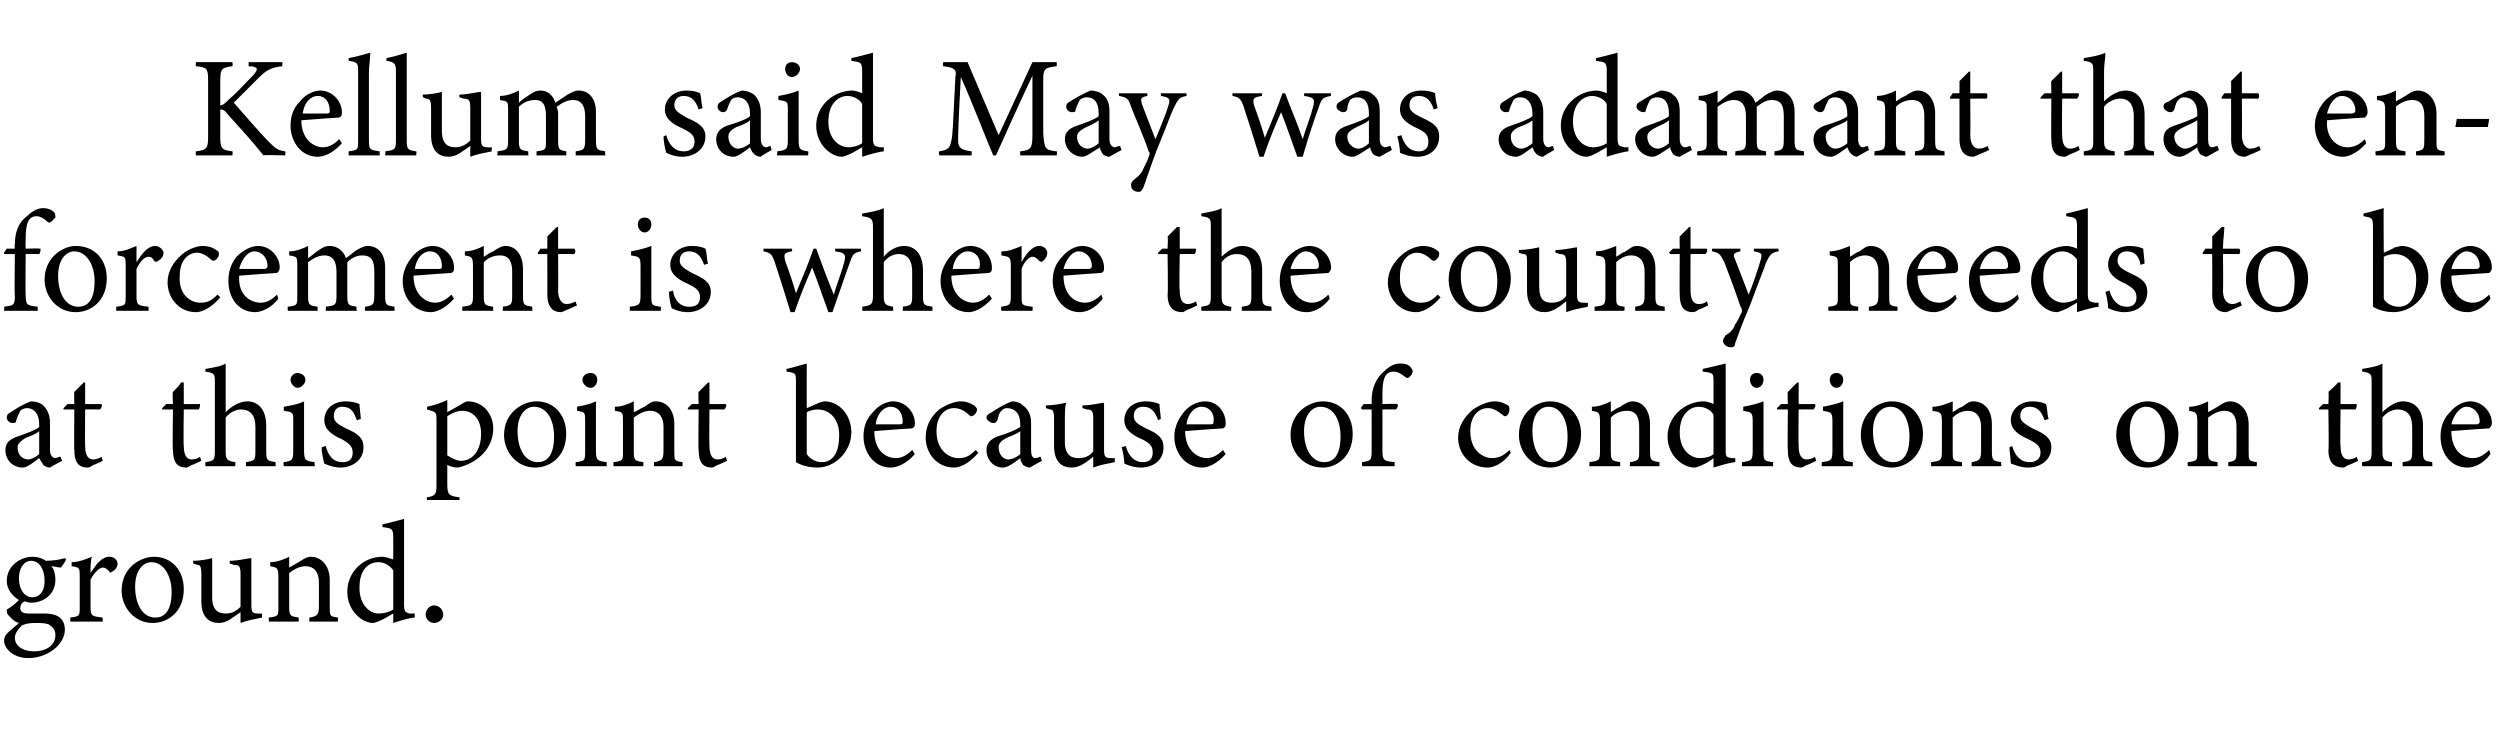 <?xml version="1.0" standalone="no"?><!DOCTYPE svg PUBLIC "-//W3C//DTD SVG 1.1//EN" "http://www.w3.org/Graphics/SVG/1.1/DTD/svg11.dtd"><svg xmlns="http://www.w3.org/2000/svg" version="1.1" width="185px" height="54px" viewBox="0 -4 185 54" style="top:-4px">  <desc>Kellum said May was adamant that enforcement is where the county needs to be at this point because of conditions on t...</desc>  <defs/>  <g id="Polygon54047">    <path d="M 2.3 40.6 C 2.1 40.6 1.9 40.5 1.8 40.5 C 1.5 40.7 1.5 40.9 1.5 41 C 1.5 41.2 1.6 41.4 2.1 41.4 C 2.5 41.4 2.9 41.4 3.3 41.4 C 4 41.4 4.8 41.6 4.8 42.6 C 4.8 43.7 3.5 44.7 2.1 44.7 C 1 44.7 0.3 44 0.3 43.4 C 0.3 43.2 0.4 43 0.6 42.8 C 0.8 42.6 1.2 42.3 1.4 42.1 C 1 42 0.8 41.7 0.6 41.5 C 0.5 41.4 0.5 41.2 0.5 41.1 C 0.9 40.9 1.2 40.6 1.4 40.4 C 0.9 40.1 0.5 39.6 0.5 39 C 0.5 37.8 1.6 37.2 2.4 37.2 C 2.8 37.2 3.1 37.3 3.4 37.5 C 3.9 37.5 4.5 37.4 4.8 37.3 C 4.8 37.3 4.9 37.4 4.9 37.4 C 4.8 37.6 4.6 37.9 4.5 38 C 4.3 38 4 37.9 3.8 37.9 C 4 38.1 4.1 38.5 4.1 38.9 C 4.1 40 3.2 40.6 2.3 40.6 Z M 2.3 37.5 C 1.8 37.5 1.4 38 1.4 38.8 C 1.4 39.6 1.8 40.2 2.4 40.2 C 2.9 40.2 3.3 39.8 3.3 39 C 3.3 38.1 2.9 37.5 2.3 37.5 Z M 2.6 42.1 C 2 42.1 1.8 42.2 1.6 42.3 C 1.3 42.6 1.1 42.9 1.1 43.2 C 1.1 43.8 1.7 44.2 2.5 44.2 C 3.5 44.2 4.1 43.7 4.1 43 C 4.1 42.6 3.9 42.4 3.6 42.2 C 3.3 42.1 3 42.1 2.6 42.1 Z M 7.6 42 L 5.2 42 C 5.2 42 5.22 41.68 5.2 41.7 C 5.9 41.6 5.9 41.6 5.9 40.9 C 5.9 40.9 5.9 38.7 5.9 38.7 C 5.9 38 5.9 38 5.3 37.9 C 5.3 37.9 5.3 37.6 5.3 37.6 C 5.8 37.6 6.3 37.4 6.8 37.2 C 6.7 37.5 6.7 38 6.7 38.4 C 7.1 37.8 7.5 37.2 8.1 37.2 C 8.5 37.2 8.7 37.5 8.7 37.7 C 8.7 38 8.5 38.2 8.3 38.3 C 8.2 38.4 8.1 38.4 8.1 38.3 C 7.9 38.1 7.8 38 7.6 38 C 7.4 38 7 38.3 6.7 38.9 C 6.7 38.9 6.7 40.9 6.7 40.9 C 6.7 41.6 6.8 41.6 7.6 41.7 C 7.6 41.68 7.6 42 7.6 42 Z M 11.4 37.2 C 12.7 37.2 13.6 38.2 13.6 39.6 C 13.6 41.3 12.4 42.1 11.3 42.1 C 9.9 42.1 9 40.9 9 39.7 C 9 38 10.4 37.2 11.4 37.2 Z M 11.2 37.6 C 10.6 37.6 10 38.2 10 39.4 C 10 40.8 10.6 41.7 11.5 41.7 C 12.1 41.7 12.7 41.3 12.7 39.8 C 12.7 38.6 12.1 37.6 11.2 37.6 Z M 19.4 41.7 C 18.9 41.8 18.3 41.9 17.8 42.1 C 17.8 42.1 17.8 41.3 17.8 41.3 C 17.2 41.7 16.8 42.1 16.2 42.1 C 15.5 42.1 14.9 41.7 14.9 40.5 C 14.9 40.5 14.9 38.5 14.9 38.5 C 14.9 37.9 14.8 37.8 14.6 37.8 C 14.55 37.79 14.3 37.7 14.3 37.7 C 14.3 37.7 14.27 37.48 14.3 37.5 C 14.7 37.5 15.4 37.4 15.7 37.3 C 15.7 37.6 15.7 38.1 15.7 38.8 C 15.7 38.8 15.7 40.2 15.7 40.2 C 15.7 41.2 16.2 41.4 16.7 41.4 C 17.1 41.4 17.4 41.3 17.8 40.9 C 17.8 40.9 17.8 38.5 17.8 38.5 C 17.8 37.9 17.7 37.8 17.3 37.8 C 17.31 37.79 17 37.7 17 37.7 C 17 37.7 16.99 37.48 17 37.5 C 17.6 37.5 18.4 37.3 18.6 37.3 C 18.6 37.3 18.6 40.8 18.6 40.8 C 18.6 41.3 18.7 41.4 19.1 41.4 C 19.09 41.42 19.4 41.4 19.4 41.4 C 19.4 41.4 19.37 41.71 19.4 41.7 Z M 22.9 42 C 22.9 42 22.87 41.68 22.9 41.7 C 23.5 41.6 23.6 41.5 23.6 40.8 C 23.6 40.8 23.6 39.1 23.6 39.1 C 23.6 38.4 23.3 37.9 22.6 37.9 C 22.2 37.9 21.8 38.1 21.4 38.4 C 21.4 38.4 21.4 40.9 21.4 40.9 C 21.4 41.6 21.5 41.6 22.1 41.7 C 22.11 41.68 22.1 42 22.1 42 L 19.9 42 C 19.9 42 19.87 41.68 19.9 41.7 C 20.6 41.6 20.6 41.6 20.6 40.9 C 20.6 40.9 20.6 38.7 20.6 38.7 C 20.6 38 20.5 38 20 37.9 C 20 37.9 20 37.6 20 37.6 C 20.5 37.6 21 37.4 21.4 37.2 C 21.4 37.2 21.4 38 21.4 38 C 21.6 37.9 21.9 37.7 22.1 37.6 C 22.4 37.4 22.7 37.2 23 37.2 C 23.8 37.2 24.4 37.9 24.4 38.9 C 24.4 38.9 24.4 40.9 24.4 40.9 C 24.4 41.6 24.4 41.6 25 41.7 C 25.02 41.68 25 42 25 42 L 22.9 42 Z M 30.7 41.7 C 30.4 41.7 29.7 41.9 29.1 42.1 C 29.1 42.1 29.1 41.4 29.1 41.4 C 28.9 41.5 28.6 41.7 28.4 41.8 C 28 42 27.7 42.1 27.6 42.1 C 26.8 42.1 25.7 41.2 25.7 39.8 C 25.7 38.3 26.9 37.2 28.3 37.2 C 28.5 37.2 28.8 37.3 29.1 37.4 C 29.1 37.4 29.1 35.8 29.1 35.8 C 29.1 35.1 29 35.1 28.3 35 C 28.3 35 28.3 34.8 28.3 34.8 C 28.8 34.7 29.5 34.5 29.9 34.4 C 29.9 34.4 29.9 40.7 29.9 40.7 C 29.9 41.3 30 41.3 30.3 41.4 C 30.34 41.4 30.7 41.4 30.7 41.4 C 30.7 41.4 30.67 41.69 30.7 41.7 Z M 29.1 38.2 C 28.8 37.8 28.4 37.6 28 37.6 C 27.4 37.6 26.6 38 26.6 39.5 C 26.6 40.8 27.4 41.4 28 41.4 C 28.4 41.4 28.8 41.3 29.1 41.1 C 29.1 41.1 29.1 38.2 29.1 38.2 Z M 32.1 42.1 C 31.8 42.1 31.5 41.8 31.5 41.5 C 31.5 41.1 31.8 40.8 32.1 40.8 C 32.5 40.8 32.8 41.1 32.8 41.5 C 32.8 41.8 32.5 42.1 32.1 42.1 Z " stroke="none" fill="#000"/>  </g>  <g id="Polygon54046">    <path d="M 3.7 30.6 C 3.5 30.6 3.3 30.5 3.2 30.4 C 3.1 30.2 3 30.1 2.9 29.9 C 2.5 30.2 2 30.6 1.7 30.6 C 0.9 30.6 0.4 30 0.4 29.3 C 0.4 28.8 0.7 28.5 1.3 28.3 C 1.9 28.1 2.7 27.8 2.9 27.6 C 2.9 27.6 2.9 27.4 2.9 27.4 C 2.9 26.6 2.5 26.2 2 26.2 C 1.8 26.2 1.6 26.3 1.5 26.4 C 1.4 26.6 1.3 26.8 1.2 27.1 C 1.2 27.3 1.1 27.3 0.9 27.3 C 0.7 27.3 0.5 27.1 0.5 26.9 C 0.5 26.7 0.6 26.6 0.8 26.5 C 1.1 26.3 1.7 25.9 2.3 25.7 C 2.6 25.7 3 25.8 3.2 26 C 3.5 26.3 3.7 26.7 3.7 27.3 C 3.7 27.3 3.7 29.3 3.7 29.3 C 3.7 29.7 3.9 29.9 4.1 29.9 C 4.2 29.9 4.3 29.8 4.5 29.8 C 4.45 29.78 4.6 30.1 4.6 30.1 C 4.6 30.1 3.68 30.58 3.7 30.6 Z M 2.9 27.9 C 2.7 28.1 2.2 28.3 1.9 28.4 C 1.6 28.6 1.3 28.8 1.3 29.1 C 1.3 29.7 1.7 30 2.1 30 C 2.3 30 2.7 29.8 2.9 29.6 C 2.9 29.6 2.9 27.9 2.9 27.9 Z M 6.9 30.4 C 6.8 30.5 6.6 30.6 6.5 30.6 C 5.8 30.6 5.5 30.2 5.5 29.3 C 5.47 29.34 5.5 26.3 5.5 26.3 L 4.7 26.3 L 4.7 26.2 L 5 25.9 L 5.5 25.9 C 5.5 25.9 5.47 24.97 5.5 25 C 5.7 24.8 6 24.5 6.2 24.3 C 6.2 24.3 6.3 24.3 6.3 24.3 C 6.3 24.7 6.3 25.3 6.3 25.9 C 6.3 25.9 7.5 25.9 7.5 25.9 C 7.6 26 7.5 26.2 7.4 26.3 C 7.41 26.29 6.3 26.3 6.3 26.3 C 6.3 26.3 6.28 28.97 6.3 29 C 6.3 29.8 6.6 30 6.9 30 C 7.1 30 7.4 29.9 7.5 29.8 C 7.53 29.83 7.6 30.1 7.6 30.1 C 7.6 30.1 6.93 30.44 6.9 30.4 Z M 14.2 30.4 C 14 30.5 13.9 30.6 13.8 30.6 C 13.1 30.6 12.8 30.2 12.8 29.3 C 12.75 29.34 12.8 26.3 12.8 26.3 L 12 26.3 L 12 26.2 L 12.3 25.9 L 12.8 25.9 C 12.8 25.9 12.75 24.97 12.8 25 C 13 24.8 13.3 24.5 13.4 24.3 C 13.4 24.3 13.6 24.3 13.6 24.3 C 13.6 24.7 13.6 25.3 13.6 25.9 C 13.6 25.9 14.8 25.9 14.8 25.9 C 14.8 26 14.8 26.2 14.7 26.3 C 14.7 26.29 13.6 26.3 13.6 26.3 C 13.6 26.3 13.56 28.97 13.6 29 C 13.6 29.8 13.9 30 14.2 30 C 14.4 30 14.7 29.9 14.8 29.8 C 14.81 29.83 14.9 30.1 14.9 30.1 C 14.9 30.1 14.21 30.44 14.2 30.4 Z M 18.2 30.5 C 18.2 30.5 18.19 30.18 18.2 30.2 C 18.8 30.1 18.9 30.1 18.9 29.4 C 18.9 29.4 18.9 27.6 18.9 27.6 C 18.9 26.8 18.6 26.3 17.8 26.3 C 17.5 26.3 17 26.5 16.7 26.9 C 16.7 26.9 16.7 29.4 16.7 29.4 C 16.7 30 16.8 30.1 17.4 30.2 C 17.45 30.18 17.4 30.5 17.4 30.5 L 15.2 30.5 C 15.2 30.5 15.19 30.18 15.2 30.2 C 15.8 30.1 15.9 30.1 15.9 29.4 C 15.9 29.4 15.9 24.3 15.9 24.3 C 15.9 23.7 15.9 23.6 15.2 23.5 C 15.2 23.5 15.2 23.3 15.2 23.3 C 15.8 23.2 16.4 23.1 16.7 22.9 C 16.7 23.3 16.7 23.8 16.7 24.2 C 16.7 24.2 16.7 26.5 16.7 26.5 C 17.1 26.1 17.7 25.7 18.3 25.7 C 19.1 25.7 19.7 26.3 19.7 27.5 C 19.7 27.5 19.7 29.4 19.7 29.4 C 19.7 30.1 19.8 30.1 20.4 30.2 C 20.38 30.18 20.4 30.5 20.4 30.5 L 18.2 30.5 Z M 22 24.7 C 21.8 24.7 21.5 24.4 21.5 24.1 C 21.5 23.8 21.8 23.6 22 23.6 C 22.3 23.6 22.6 23.8 22.6 24.1 C 22.6 24.4 22.3 24.7 22 24.7 Z M 21 30.5 C 21 30.5 20.95 30.18 21 30.2 C 21.6 30.1 21.7 30.1 21.7 29.3 C 21.7 29.3 21.7 27.2 21.7 27.2 C 21.7 26.5 21.7 26.5 21 26.4 C 21 26.4 21 26.1 21 26.1 C 21.6 26 22.1 25.9 22.5 25.7 C 22.5 25.7 22.5 29.3 22.5 29.3 C 22.5 30.1 22.6 30.1 23.3 30.2 C 23.25 30.18 23.3 30.5 23.3 30.5 L 21 30.5 Z M 26.4 27.1 C 26.2 26.5 26 26.1 25.3 26.1 C 25 26.1 24.7 26.3 24.7 26.8 C 24.7 27.2 25 27.4 25.6 27.7 C 26.5 28.1 26.9 28.4 26.9 29.1 C 26.9 30.1 26 30.6 25.2 30.6 C 24.7 30.6 24.2 30.4 24 30.3 C 23.9 30 23.8 29.4 23.8 29.1 C 23.8 29.1 24.1 29 24.1 29 C 24.3 29.7 24.6 30.2 25.4 30.2 C 25.8 30.2 26.1 30 26.1 29.5 C 26.1 29 25.8 28.8 25.3 28.5 C 24.6 28.2 24 27.8 24 27.1 C 24 26.3 24.6 25.7 25.6 25.7 C 26 25.7 26.4 25.8 26.6 25.9 C 26.6 26.1 26.7 26.8 26.7 27 C 26.7 27 26.4 27.1 26.4 27.1 Z M 31.6 26.1 C 32.1 26 32.7 25.8 33.1 25.6 C 33.1 25.9 33.1 26.2 33.1 26.5 C 33.1 26.5 34 26 34 26 C 34.3 25.8 34.5 25.7 34.6 25.7 C 35.8 25.7 36.5 26.7 36.5 27.7 C 36.5 29.3 35.2 30.3 33.9 30.6 C 33.5 30.6 33.3 30.5 33.1 30.4 C 33.1 30.4 33.1 31.8 33.1 31.8 C 33.1 32.6 33.2 32.7 34 32.8 C 34.01 32.77 34 33 34 33 L 31.6 33 C 31.6 33 31.55 32.77 31.6 32.8 C 32.2 32.7 32.3 32.6 32.3 31.9 C 32.3 31.9 32.3 27.1 32.3 27.1 C 32.3 26.5 32.3 26.5 31.6 26.3 C 31.6 26.3 31.6 26.1 31.6 26.1 Z M 33.1 29.7 C 33.4 29.9 33.8 30.1 34.1 30.1 C 35 30.1 35.6 29.3 35.6 28.1 C 35.6 27 35 26.4 34.2 26.4 C 33.8 26.4 33.4 26.6 33.1 26.8 C 33.1 26.8 33.1 29.7 33.1 29.7 Z M 39.7 25.7 C 41 25.7 41.9 26.7 41.9 28.1 C 41.9 29.8 40.7 30.6 39.6 30.6 C 38.2 30.6 37.3 29.4 37.3 28.2 C 37.3 26.5 38.7 25.7 39.7 25.7 Z M 39.5 26.1 C 38.9 26.1 38.3 26.7 38.3 27.9 C 38.3 29.3 38.9 30.2 39.8 30.2 C 40.4 30.2 41 29.8 41 28.3 C 41 27.1 40.5 26.1 39.5 26.1 Z M 43.7 24.7 C 43.4 24.7 43.1 24.4 43.1 24.1 C 43.1 23.8 43.4 23.6 43.7 23.6 C 44 23.6 44.2 23.8 44.2 24.1 C 44.2 24.4 44 24.7 43.7 24.7 Z M 42.6 30.5 C 42.6 30.5 42.59 30.18 42.6 30.2 C 43.3 30.1 43.3 30.1 43.3 29.3 C 43.3 29.3 43.3 27.2 43.3 27.2 C 43.3 26.5 43.3 26.5 42.7 26.4 C 42.7 26.4 42.7 26.1 42.7 26.1 C 43.2 26 43.7 25.9 44.1 25.7 C 44.1 25.7 44.1 29.3 44.1 29.3 C 44.1 30.1 44.2 30.1 44.9 30.2 C 44.89 30.18 44.9 30.5 44.9 30.5 L 42.6 30.5 Z M 48.4 30.5 C 48.4 30.5 48.39 30.18 48.4 30.2 C 49 30.1 49.1 30 49.1 29.3 C 49.1 29.3 49.1 27.6 49.1 27.6 C 49.1 26.9 48.8 26.4 48.1 26.4 C 47.7 26.4 47.3 26.6 46.9 26.9 C 46.9 26.9 46.9 29.4 46.9 29.4 C 46.9 30.1 47 30.1 47.6 30.2 C 47.63 30.18 47.6 30.5 47.6 30.5 L 45.4 30.5 C 45.4 30.5 45.38 30.18 45.4 30.2 C 46.1 30.1 46.1 30.1 46.1 29.4 C 46.1 29.4 46.1 27.2 46.1 27.2 C 46.1 26.5 46.1 26.5 45.5 26.4 C 45.5 26.4 45.5 26.1 45.5 26.1 C 46 26.1 46.5 25.9 46.9 25.7 C 46.9 25.7 46.9 26.5 46.9 26.5 C 47.2 26.4 47.4 26.2 47.7 26.1 C 48 25.9 48.2 25.7 48.5 25.7 C 49.4 25.7 49.9 26.4 49.9 27.4 C 49.9 27.4 49.9 29.4 49.9 29.4 C 49.9 30.1 49.9 30.1 50.5 30.2 C 50.54 30.18 50.5 30.5 50.5 30.5 L 48.4 30.5 Z M 53.1 30.4 C 52.9 30.5 52.8 30.6 52.7 30.6 C 52 30.6 51.7 30.2 51.7 29.3 C 51.66 29.34 51.7 26.3 51.7 26.3 L 50.9 26.3 L 50.9 26.2 L 51.2 25.9 L 51.7 25.9 C 51.7 25.9 51.66 24.97 51.7 25 C 51.9 24.8 52.2 24.5 52.4 24.3 C 52.4 24.3 52.5 24.3 52.5 24.3 C 52.5 24.7 52.5 25.3 52.5 25.9 C 52.5 25.9 53.7 25.9 53.7 25.9 C 53.8 26 53.7 26.2 53.6 26.3 C 53.6 26.29 52.5 26.3 52.5 26.3 C 52.5 26.3 52.47 28.97 52.5 29 C 52.5 29.8 52.8 30 53.1 30 C 53.3 30 53.6 29.9 53.7 29.8 C 53.72 29.83 53.8 30.1 53.8 30.1 C 53.8 30.1 53.12 30.44 53.1 30.4 Z M 60.6 25.8 C 60.7 25.8 60.9 25.7 61 25.7 C 62.1 25.7 63 26.7 63 28 C 63 29.4 61.8 30.6 60.5 30.6 C 60 30.6 59.4 30.5 58.9 30.2 C 58.9 29.9 58.9 29.7 58.9 29.4 C 58.9 29.4 58.9 24.3 58.9 24.3 C 58.9 23.6 58.9 23.6 58.2 23.5 C 58.2 23.5 58.2 23.3 58.2 23.3 C 58.7 23.2 59.3 23 59.7 22.9 C 59.69 22.91 59.7 26.2 59.7 26.2 C 59.7 26.2 60.55 25.85 60.6 25.8 Z M 59.7 29.2 C 59.7 29.4 59.7 29.5 59.7 29.6 C 59.9 29.9 60.3 30.2 60.8 30.2 C 61.7 30.2 62.1 29.4 62.1 28.2 C 62.1 27 61.4 26.3 60.5 26.3 C 60.2 26.3 59.9 26.4 59.7 26.5 C 59.7 26.5 59.7 29.2 59.7 29.2 Z M 67.7 29.6 C 67 30.4 66.3 30.6 65.9 30.6 C 64.7 30.6 63.9 29.5 63.9 28.3 C 63.9 27.6 64.1 27 64.6 26.5 C 65 26 65.6 25.7 66.1 25.7 C 67 25.7 67.7 26.5 67.7 27.3 C 67.7 27.5 67.7 27.6 67.5 27.7 C 67.3 27.7 66 27.8 64.7 27.9 C 64.7 29.3 65.5 29.9 66.3 29.9 C 66.7 29.9 67.1 29.7 67.5 29.3 C 67.5 29.3 67.7 29.6 67.7 29.6 Z M 65.9 26.1 C 65.4 26.1 64.9 26.6 64.8 27.4 C 65.4 27.4 66 27.4 66.6 27.4 C 66.8 27.4 66.8 27.3 66.8 27.2 C 66.8 26.6 66.5 26.1 65.9 26.1 Z M 72.4 29.5 C 71.9 30.1 71.2 30.6 70.6 30.6 C 69.3 30.6 68.5 29.5 68.5 28.4 C 68.5 27.6 68.8 26.9 69.5 26.3 C 70.1 25.9 70.7 25.7 71.1 25.7 C 71.6 25.7 71.9 25.9 72.1 26 C 72.2 26.1 72.3 26.2 72.3 26.3 C 72.3 26.6 72 26.8 71.9 26.8 C 71.8 26.8 71.8 26.8 71.7 26.7 C 71.4 26.4 71 26.2 70.6 26.2 C 69.9 26.2 69.3 26.8 69.3 27.9 C 69.3 29.4 70.3 29.9 70.9 29.9 C 71.4 29.9 71.7 29.8 72.2 29.3 C 72.2 29.3 72.4 29.5 72.4 29.5 Z M 76.2 30.6 C 76.1 30.6 75.8 30.5 75.7 30.4 C 75.6 30.2 75.5 30.1 75.5 29.9 C 75.1 30.2 74.6 30.6 74.2 30.6 C 73.5 30.6 73 30 73 29.3 C 73 28.8 73.3 28.5 73.8 28.3 C 74.5 28.1 75.2 27.8 75.5 27.6 C 75.5 27.6 75.5 27.4 75.5 27.4 C 75.5 26.6 75.1 26.2 74.5 26.2 C 74.3 26.2 74.2 26.3 74.1 26.4 C 73.9 26.6 73.9 26.8 73.8 27.1 C 73.7 27.3 73.6 27.3 73.5 27.3 C 73.3 27.3 73 27.1 73 26.9 C 73 26.7 73.2 26.6 73.4 26.5 C 73.7 26.3 74.3 25.9 74.9 25.7 C 75.2 25.7 75.5 25.8 75.7 26 C 76.1 26.3 76.3 26.7 76.3 27.3 C 76.3 27.3 76.3 29.3 76.3 29.3 C 76.3 29.7 76.4 29.9 76.6 29.9 C 76.8 29.9 76.9 29.8 77 29.8 C 77 29.78 77.1 30.1 77.1 30.1 C 77.1 30.1 76.24 30.58 76.2 30.6 Z M 75.5 27.9 C 75.3 28.1 74.7 28.3 74.5 28.4 C 74.1 28.6 73.9 28.8 73.9 29.1 C 73.9 29.7 74.3 30 74.6 30 C 74.9 30 75.3 29.8 75.5 29.6 C 75.5 29.6 75.5 27.9 75.5 27.9 Z M 82.5 30.2 C 82 30.3 81.4 30.4 80.9 30.6 C 80.9 30.6 80.9 29.8 80.9 29.8 C 80.4 30.2 79.9 30.6 79.3 30.6 C 78.6 30.6 78 30.2 78 29 C 78 29 78 27 78 27 C 78 26.4 77.9 26.3 77.7 26.3 C 77.67 26.29 77.4 26.2 77.4 26.2 C 77.4 26.2 77.38 25.98 77.4 26 C 77.8 26 78.5 25.9 78.9 25.8 C 78.8 26.1 78.8 26.6 78.8 27.3 C 78.8 27.3 78.8 28.7 78.8 28.7 C 78.8 29.7 79.3 29.9 79.8 29.9 C 80.2 29.9 80.6 29.8 80.9 29.4 C 80.9 29.4 80.9 27 80.9 27 C 80.9 26.4 80.8 26.3 80.4 26.3 C 80.43 26.29 80.1 26.2 80.1 26.2 C 80.1 26.2 80.1 25.98 80.1 26 C 80.8 26 81.5 25.8 81.7 25.8 C 81.7 25.8 81.7 29.3 81.7 29.3 C 81.7 29.8 81.8 29.9 82.2 29.9 C 82.2 29.92 82.5 29.9 82.5 29.9 C 82.5 29.9 82.48 30.21 82.5 30.2 Z M 85.7 27.1 C 85.5 26.5 85.2 26.1 84.6 26.1 C 84.2 26.1 83.9 26.3 83.9 26.8 C 83.9 27.2 84.2 27.4 84.8 27.7 C 85.7 28.1 86.1 28.4 86.1 29.1 C 86.1 30.1 85.3 30.6 84.4 30.6 C 83.9 30.6 83.4 30.4 83.2 30.3 C 83.2 30 83.1 29.4 83 29.1 C 83 29.1 83.3 29 83.3 29 C 83.5 29.7 83.9 30.2 84.6 30.2 C 85 30.2 85.3 30 85.3 29.5 C 85.3 29 85.1 28.8 84.5 28.5 C 83.8 28.2 83.2 27.8 83.2 27.1 C 83.2 26.3 83.8 25.7 84.8 25.7 C 85.2 25.7 85.6 25.8 85.8 25.9 C 85.8 26.1 85.9 26.8 85.9 27 C 85.9 27 85.7 27.1 85.7 27.1 Z M 90.7 29.6 C 90 30.4 89.3 30.6 89 30.6 C 87.7 30.6 86.9 29.5 86.9 28.3 C 86.9 27.6 87.2 27 87.6 26.5 C 88 26 88.6 25.7 89.2 25.7 C 90.1 25.7 90.7 26.5 90.7 27.3 C 90.7 27.5 90.7 27.6 90.5 27.7 C 90.3 27.7 89 27.8 87.7 27.9 C 87.7 29.3 88.6 29.9 89.3 29.9 C 89.7 29.9 90.1 29.7 90.5 29.3 C 90.5 29.3 90.7 29.6 90.7 29.6 Z M 88.9 26.1 C 88.4 26.1 87.9 26.6 87.8 27.4 C 88.4 27.4 89 27.4 89.6 27.4 C 89.8 27.4 89.8 27.3 89.8 27.2 C 89.9 26.6 89.5 26.1 88.9 26.1 Z M 97.9 25.7 C 99.2 25.7 100.1 26.7 100.1 28.1 C 100.1 29.8 98.9 30.6 97.9 30.6 C 96.4 30.6 95.5 29.4 95.5 28.2 C 95.5 26.5 96.9 25.7 97.9 25.7 Z M 97.7 26.1 C 97.1 26.1 96.5 26.7 96.5 27.9 C 96.5 29.3 97.1 30.2 98 30.2 C 98.6 30.2 99.2 29.8 99.2 28.3 C 99.2 27.1 98.7 26.1 97.7 26.1 Z M 101.5 25.9 C 101.5 25.9 101.51 25.6 101.5 25.6 C 101.5 24.8 101.8 24 102.4 23.5 C 102.8 23.1 103.2 22.9 103.6 22.9 C 104 22.9 104.3 23 104.4 23.2 C 104.5 23.3 104.6 23.5 104.5 23.6 C 104.5 23.7 104.4 23.8 104.3 23.9 C 104.2 24 104.1 24 104 23.9 C 103.7 23.7 103.5 23.5 103.1 23.5 C 102.3 23.5 102.3 24.5 102.3 25.4 C 102.31 25.39 102.3 25.9 102.3 25.9 C 102.3 25.9 103.42 25.87 103.4 25.9 C 103.5 26 103.4 26.2 103.3 26.3 C 103.32 26.29 102.3 26.3 102.3 26.3 C 102.3 26.3 102.31 29.3 102.3 29.3 C 102.3 30.1 102.4 30.1 103.2 30.2 C 103.22 30.18 103.2 30.5 103.2 30.5 L 100.8 30.5 C 100.8 30.5 100.77 30.18 100.8 30.2 C 101.4 30.1 101.5 30.1 101.5 29.4 C 101.51 29.37 101.5 26.3 101.5 26.3 L 100.8 26.3 L 100.7 26.2 L 100.9 25.9 L 101.5 25.9 Z M 111.8 29.5 C 111.4 30.1 110.7 30.6 110.1 30.6 C 108.7 30.6 107.9 29.5 107.9 28.4 C 107.9 27.6 108.3 26.9 109 26.3 C 109.6 25.9 110.2 25.7 110.6 25.7 C 111.1 25.7 111.4 25.9 111.6 26 C 111.7 26.1 111.7 26.2 111.7 26.3 C 111.7 26.6 111.5 26.8 111.4 26.8 C 111.3 26.8 111.3 26.8 111.2 26.7 C 110.8 26.4 110.5 26.2 110.1 26.2 C 109.4 26.2 108.8 26.8 108.8 27.9 C 108.8 29.4 109.8 29.9 110.4 29.9 C 110.8 29.9 111.2 29.8 111.7 29.3 C 111.7 29.3 111.8 29.5 111.8 29.5 Z M 114.7 25.7 C 116 25.7 117 26.7 117 28.1 C 117 29.8 115.7 30.6 114.7 30.6 C 113.3 30.6 112.4 29.4 112.4 28.2 C 112.4 26.5 113.7 25.7 114.7 25.7 Z M 114.6 26.1 C 113.9 26.1 113.4 26.7 113.4 27.9 C 113.4 29.3 114 30.2 114.8 30.2 C 115.5 30.2 116 29.8 116 28.3 C 116 27.1 115.5 26.1 114.6 26.1 Z M 120.6 30.5 C 120.6 30.5 120.64 30.18 120.6 30.2 C 121.3 30.1 121.3 30 121.3 29.3 C 121.3 29.3 121.3 27.6 121.3 27.6 C 121.3 26.9 121.1 26.4 120.4 26.4 C 119.9 26.4 119.5 26.6 119.2 26.9 C 119.2 26.9 119.2 29.4 119.2 29.4 C 119.2 30.1 119.3 30.1 119.9 30.2 C 119.89 30.18 119.9 30.5 119.9 30.5 L 117.6 30.5 C 117.6 30.5 117.64 30.18 117.6 30.2 C 118.3 30.1 118.4 30.1 118.4 29.4 C 118.4 29.4 118.4 27.2 118.4 27.2 C 118.4 26.5 118.3 26.5 117.8 26.4 C 117.8 26.4 117.8 26.1 117.8 26.1 C 118.3 26.1 118.8 25.9 119.2 25.7 C 119.2 25.7 119.2 26.5 119.2 26.5 C 119.4 26.4 119.6 26.2 119.9 26.1 C 120.2 25.9 120.5 25.7 120.8 25.7 C 121.6 25.7 122.1 26.4 122.1 27.4 C 122.1 27.4 122.1 29.4 122.1 29.4 C 122.1 30.1 122.2 30.1 122.8 30.2 C 122.8 30.18 122.8 30.5 122.8 30.5 L 120.6 30.5 Z M 128.4 30.2 C 128.2 30.2 127.4 30.4 126.8 30.6 C 126.8 30.6 126.8 29.9 126.8 29.9 C 126.7 30 126.4 30.2 126.2 30.3 C 125.8 30.5 125.5 30.6 125.4 30.6 C 124.5 30.6 123.4 29.7 123.4 28.3 C 123.4 26.8 124.7 25.7 126.1 25.7 C 126.3 25.7 126.6 25.8 126.8 25.9 C 126.8 25.9 126.8 24.3 126.8 24.3 C 126.8 23.6 126.8 23.6 126 23.5 C 126 23.5 126 23.3 126 23.3 C 126.5 23.2 127.3 23 127.7 22.9 C 127.7 22.9 127.7 29.2 127.7 29.2 C 127.7 29.8 127.7 29.8 128.1 29.9 C 128.12 29.9 128.4 29.9 128.4 29.9 C 128.4 29.9 128.44 30.19 128.4 30.2 Z M 126.8 26.7 C 126.6 26.3 126.1 26.1 125.7 26.1 C 125.2 26.1 124.3 26.5 124.3 28 C 124.3 29.3 125.1 29.9 125.8 29.9 C 126.2 29.9 126.6 29.8 126.8 29.6 C 126.8 29.6 126.8 26.7 126.8 26.7 Z M 130 24.7 C 129.7 24.7 129.5 24.4 129.5 24.1 C 129.5 23.8 129.7 23.6 130 23.6 C 130.3 23.6 130.5 23.8 130.5 24.1 C 130.5 24.4 130.3 24.7 130 24.7 Z M 128.9 30.5 C 128.9 30.5 128.93 30.18 128.9 30.2 C 129.6 30.1 129.7 30.1 129.7 29.3 C 129.7 29.3 129.7 27.2 129.7 27.2 C 129.7 26.5 129.6 26.5 129 26.4 C 129 26.4 129 26.1 129 26.1 C 129.5 26 130 25.9 130.5 25.7 C 130.5 25.7 130.5 29.3 130.5 29.3 C 130.5 30.1 130.5 30.1 131.2 30.2 C 131.23 30.18 131.2 30.5 131.2 30.5 L 128.9 30.5 Z M 133.7 30.4 C 133.5 30.5 133.4 30.6 133.3 30.6 C 132.6 30.6 132.3 30.2 132.3 29.3 C 132.27 29.34 132.3 26.3 132.3 26.3 L 131.5 26.3 L 131.5 26.2 L 131.8 25.9 L 132.3 25.9 C 132.3 25.9 132.27 24.97 132.3 25 C 132.5 24.8 132.8 24.5 133 24.3 C 133 24.3 133.1 24.3 133.1 24.3 C 133.1 24.7 133.1 25.3 133.1 25.9 C 133.1 25.9 134.3 25.9 134.3 25.9 C 134.4 26 134.3 26.2 134.2 26.3 C 134.21 26.29 133.1 26.3 133.1 26.3 C 133.1 26.3 133.07 28.97 133.1 29 C 133.1 29.8 133.4 30 133.7 30 C 133.9 30 134.2 29.9 134.3 29.8 C 134.32 29.83 134.4 30.1 134.4 30.1 C 134.4 30.1 133.73 30.44 133.7 30.4 Z M 135.9 24.7 C 135.6 24.7 135.4 24.4 135.4 24.1 C 135.4 23.8 135.6 23.6 135.9 23.6 C 136.2 23.6 136.4 23.8 136.4 24.1 C 136.4 24.4 136.2 24.7 135.9 24.7 Z M 134.8 30.5 C 134.8 30.5 134.83 30.18 134.8 30.2 C 135.5 30.1 135.6 30.1 135.6 29.3 C 135.6 29.3 135.6 27.2 135.6 27.2 C 135.6 26.5 135.5 26.5 134.9 26.4 C 134.9 26.4 134.9 26.1 134.9 26.1 C 135.4 26 135.9 25.9 136.4 25.7 C 136.4 25.7 136.4 29.3 136.4 29.3 C 136.4 30.1 136.4 30.1 137.1 30.2 C 137.13 30.18 137.1 30.5 137.1 30.5 L 134.8 30.5 Z M 140 25.7 C 141.3 25.7 142.3 26.7 142.3 28.1 C 142.3 29.8 141 30.6 140 30.6 C 138.5 30.6 137.7 29.4 137.7 28.2 C 137.7 26.5 139 25.7 140 25.7 Z M 139.9 26.1 C 139.2 26.1 138.6 26.7 138.6 27.9 C 138.6 29.3 139.2 30.2 140.1 30.2 C 140.7 30.2 141.3 29.8 141.3 28.3 C 141.3 27.1 140.8 26.1 139.9 26.1 Z M 145.9 30.5 C 145.9 30.5 145.91 30.18 145.9 30.2 C 146.5 30.1 146.6 30 146.6 29.3 C 146.6 29.3 146.6 27.6 146.6 27.6 C 146.6 26.9 146.3 26.4 145.6 26.4 C 145.2 26.4 144.8 26.6 144.5 26.9 C 144.5 26.9 144.5 29.4 144.5 29.4 C 144.5 30.1 144.5 30.1 145.2 30.2 C 145.15 30.18 145.2 30.5 145.2 30.5 L 142.9 30.5 C 142.9 30.5 142.9 30.18 142.9 30.2 C 143.6 30.1 143.7 30.1 143.7 29.4 C 143.7 29.4 143.7 27.2 143.7 27.2 C 143.7 26.5 143.6 26.5 143 26.4 C 143 26.4 143 26.1 143 26.1 C 143.5 26.1 144 25.9 144.5 25.7 C 144.5 25.7 144.5 26.5 144.5 26.5 C 144.7 26.4 144.9 26.2 145.2 26.1 C 145.5 25.9 145.7 25.7 146 25.7 C 146.9 25.7 147.4 26.4 147.4 27.4 C 147.4 27.4 147.4 29.4 147.4 29.4 C 147.4 30.1 147.5 30.1 148.1 30.2 C 148.06 30.18 148.1 30.5 148.1 30.5 L 145.9 30.5 Z M 151.3 27.1 C 151.1 26.5 150.8 26.1 150.2 26.1 C 149.8 26.1 149.5 26.3 149.5 26.8 C 149.5 27.2 149.9 27.4 150.4 27.7 C 151.3 28.1 151.8 28.4 151.8 29.1 C 151.8 30.1 150.9 30.6 150.1 30.6 C 149.5 30.6 149.1 30.4 148.8 30.3 C 148.8 30 148.7 29.4 148.7 29.1 C 148.7 29.1 148.9 29 148.9 29 C 149.1 29.7 149.5 30.2 150.2 30.2 C 150.6 30.2 151 30 151 29.5 C 151 29 150.7 28.8 150.1 28.5 C 149.4 28.2 148.8 27.8 148.8 27.1 C 148.8 26.3 149.5 25.7 150.4 25.7 C 150.9 25.7 151.2 25.8 151.4 25.9 C 151.5 26.1 151.5 26.8 151.6 27 C 151.6 27 151.3 27.1 151.3 27.1 Z M 158.9 25.7 C 160.2 25.7 161.2 26.7 161.2 28.1 C 161.2 29.8 160 30.6 158.9 30.6 C 157.5 30.6 156.6 29.4 156.6 28.2 C 156.6 26.5 158 25.7 158.9 25.7 Z M 158.8 26.1 C 158.2 26.1 157.6 26.7 157.6 27.9 C 157.6 29.3 158.2 30.2 159 30.2 C 159.7 30.2 160.2 29.8 160.2 28.3 C 160.2 27.1 159.7 26.1 158.8 26.1 Z M 164.9 30.5 C 164.9 30.5 164.87 30.18 164.9 30.2 C 165.5 30.1 165.5 30 165.5 29.3 C 165.5 29.3 165.5 27.6 165.5 27.6 C 165.5 26.9 165.3 26.4 164.6 26.4 C 164.2 26.4 163.8 26.6 163.4 26.9 C 163.4 26.9 163.4 29.4 163.4 29.4 C 163.4 30.1 163.5 30.1 164.1 30.2 C 164.11 30.18 164.1 30.5 164.1 30.5 L 161.9 30.5 C 161.9 30.5 161.86 30.18 161.9 30.2 C 162.6 30.1 162.6 30.1 162.6 29.4 C 162.6 29.4 162.6 27.2 162.6 27.2 C 162.6 26.5 162.5 26.5 162 26.4 C 162 26.4 162 26.1 162 26.1 C 162.5 26.1 163 25.9 163.4 25.7 C 163.4 25.7 163.4 26.5 163.4 26.5 C 163.6 26.4 163.9 26.2 164.1 26.1 C 164.4 25.9 164.7 25.7 165 25.7 C 165.8 25.7 166.4 26.4 166.4 27.4 C 166.4 27.4 166.4 29.4 166.4 29.4 C 166.4 30.1 166.4 30.1 167 30.2 C 167.02 30.18 167 30.5 167 30.5 L 164.9 30.5 Z M 173.8 30.4 C 173.6 30.5 173.5 30.6 173.4 30.6 C 172.7 30.6 172.3 30.2 172.3 29.3 C 172.35 29.34 172.3 26.3 172.3 26.3 L 171.6 26.3 L 171.6 26.2 L 171.9 25.9 L 172.3 25.9 C 172.3 25.9 172.35 24.97 172.3 25 C 172.5 24.8 172.9 24.5 173 24.3 C 173 24.3 173.2 24.3 173.2 24.3 C 173.2 24.7 173.2 25.3 173.2 25.9 C 173.2 25.9 174.4 25.9 174.4 25.9 C 174.4 26 174.4 26.2 174.3 26.3 C 174.29 26.29 173.2 26.3 173.2 26.3 C 173.2 26.3 173.16 28.97 173.2 29 C 173.2 29.8 173.5 30 173.8 30 C 174 30 174.3 29.9 174.4 29.8 C 174.4 29.83 174.5 30.1 174.5 30.1 C 174.5 30.1 173.81 30.44 173.8 30.4 Z M 177.8 30.5 C 177.8 30.5 177.79 30.18 177.8 30.2 C 178.4 30.1 178.5 30.1 178.5 29.4 C 178.5 29.4 178.5 27.6 178.5 27.6 C 178.5 26.8 178.2 26.3 177.4 26.3 C 177.1 26.3 176.6 26.5 176.3 26.9 C 176.3 26.9 176.3 29.4 176.3 29.4 C 176.3 30 176.4 30.1 177 30.2 C 177.04 30.18 177 30.5 177 30.5 L 174.8 30.5 C 174.8 30.5 174.78 30.18 174.8 30.2 C 175.4 30.1 175.5 30.1 175.5 29.4 C 175.5 29.4 175.5 24.3 175.5 24.3 C 175.5 23.7 175.5 23.6 174.8 23.5 C 174.8 23.5 174.8 23.3 174.8 23.3 C 175.4 23.2 176 23.1 176.3 22.9 C 176.3 23.3 176.3 23.8 176.3 24.2 C 176.3 24.2 176.3 26.5 176.3 26.5 C 176.7 26.1 177.3 25.7 177.8 25.7 C 178.7 25.7 179.3 26.3 179.3 27.5 C 179.3 27.5 179.3 29.4 179.3 29.4 C 179.3 30.1 179.4 30.1 180 30.2 C 179.97 30.18 180 30.5 180 30.5 L 177.8 30.5 Z M 184.3 29.6 C 183.7 30.4 183 30.6 182.6 30.6 C 181.3 30.6 180.6 29.5 180.6 28.3 C 180.6 27.6 180.8 27 181.3 26.5 C 181.7 26 182.3 25.7 182.8 25.7 C 183.7 25.7 184.4 26.5 184.4 27.3 C 184.4 27.5 184.3 27.6 184.2 27.7 C 184 27.7 182.7 27.8 181.4 27.9 C 181.4 29.3 182.2 29.9 183 29.9 C 183.4 29.9 183.8 29.7 184.2 29.3 C 184.2 29.3 184.3 29.6 184.3 29.6 Z M 182.5 26.1 C 182.1 26.1 181.6 26.6 181.4 27.4 C 182 27.4 182.7 27.4 183.3 27.4 C 183.4 27.4 183.5 27.3 183.5 27.2 C 183.5 26.6 183.1 26.1 182.5 26.1 Z " stroke="none" fill="#000"/>  </g>  <g id="Polygon54045">    <path d="M 1.1 14.4 C 1.1 14.4 1.06 14.1 1.1 14.1 C 1.1 13.3 1.3 12.5 2 12 C 2.4 11.6 2.8 11.4 3.2 11.4 C 3.5 11.4 3.8 11.5 4 11.7 C 4.1 11.8 4.1 12 4.1 12.1 C 4 12.2 3.9 12.3 3.8 12.4 C 3.7 12.5 3.6 12.5 3.5 12.4 C 3.3 12.2 3 12 2.7 12 C 1.9 12 1.9 13 1.9 13.9 C 1.87 13.89 1.9 14.4 1.9 14.4 C 1.9 14.4 2.97 14.37 3 14.4 C 3 14.5 3 14.7 2.9 14.8 C 2.88 14.79 1.9 14.8 1.9 14.8 C 1.9 14.8 1.87 17.8 1.9 17.8 C 1.9 18.6 2 18.6 2.8 18.7 C 2.77 18.68 2.8 19 2.8 19 L 0.3 19 C 0.3 19 0.33 18.68 0.3 18.7 C 1 18.6 1.1 18.6 1.1 17.9 C 1.06 17.87 1.1 14.8 1.1 14.8 L 0.3 14.8 L 0.3 14.7 L 0.5 14.4 L 1.1 14.4 Z M 5.6 14.2 C 7 14.2 7.9 15.2 7.9 16.6 C 7.9 18.3 6.7 19.1 5.6 19.1 C 4.2 19.1 3.3 17.9 3.3 16.7 C 3.3 15 4.7 14.2 5.6 14.2 Z M 5.5 14.6 C 4.9 14.6 4.3 15.2 4.3 16.4 C 4.3 17.8 4.9 18.7 5.8 18.7 C 6.4 18.7 7 18.3 7 16.8 C 7 15.6 6.4 14.6 5.5 14.6 Z M 11 19 L 8.6 19 C 8.6 19 8.6 18.68 8.6 18.7 C 9.3 18.6 9.3 18.6 9.3 17.9 C 9.3 17.9 9.3 15.7 9.3 15.7 C 9.3 15 9.3 15 8.7 14.9 C 8.7 14.9 8.7 14.6 8.7 14.6 C 9.2 14.6 9.6 14.4 10.1 14.2 C 10.1 14.5 10.1 15 10.1 15.4 C 10.5 14.8 10.9 14.2 11.5 14.2 C 11.8 14.2 12.1 14.5 12.1 14.7 C 12.1 15 11.9 15.2 11.7 15.3 C 11.6 15.4 11.5 15.4 11.4 15.3 C 11.3 15.1 11.2 15 11 15 C 10.7 15 10.4 15.3 10.1 15.9 C 10.1 15.9 10.1 17.9 10.1 17.9 C 10.1 18.6 10.2 18.6 11 18.7 C 10.98 18.68 11 19 11 19 Z M 16.3 18 C 15.8 18.6 15.1 19.1 14.5 19.1 C 13.2 19.1 12.4 18 12.4 16.9 C 12.4 16.1 12.8 15.4 13.5 14.8 C 14 14.4 14.6 14.2 15 14.2 C 15.5 14.2 15.9 14.4 16 14.5 C 16.2 14.6 16.2 14.7 16.2 14.8 C 16.2 15.1 15.9 15.3 15.8 15.3 C 15.8 15.3 15.7 15.3 15.6 15.2 C 15.3 14.9 14.9 14.7 14.6 14.7 C 13.9 14.7 13.3 15.3 13.3 16.4 C 13.2 17.9 14.2 18.4 14.8 18.4 C 15.3 18.4 15.6 18.3 16.1 17.8 C 16.1 17.8 16.3 18 16.3 18 Z M 20.6 18.1 C 20 18.9 19.2 19.1 18.9 19.1 C 17.6 19.1 16.9 18 16.9 16.8 C 16.9 16.1 17.1 15.5 17.5 15 C 18 14.5 18.6 14.2 19.1 14.2 C 20 14.2 20.7 15 20.7 15.8 C 20.7 16 20.6 16.1 20.5 16.2 C 20.3 16.2 19 16.3 17.7 16.4 C 17.6 17.8 18.5 18.4 19.3 18.4 C 19.7 18.4 20.1 18.2 20.5 17.8 C 20.5 17.8 20.6 18.1 20.6 18.1 Z M 18.8 14.6 C 18.4 14.6 17.9 15.1 17.7 15.9 C 18.3 15.9 19 15.9 19.6 15.9 C 19.7 15.9 19.8 15.8 19.8 15.7 C 19.8 15.1 19.4 14.6 18.8 14.6 Z M 27 19 C 27 19 27.03 18.68 27 18.7 C 27.6 18.6 27.7 18.6 27.7 17.8 C 27.7 17.8 27.7 16.1 27.7 16.1 C 27.7 15.3 27.5 14.9 26.8 14.9 C 26.4 14.9 26 15.1 25.7 15.4 C 25.7 15.5 25.7 15.6 25.7 15.9 C 25.7 15.9 25.7 17.9 25.7 17.9 C 25.7 18.6 25.8 18.6 26.4 18.7 C 26.35 18.68 26.4 19 26.4 19 L 24.1 19 C 24.1 19 24.14 18.68 24.1 18.7 C 24.8 18.6 24.9 18.6 24.9 17.9 C 24.9 17.9 24.9 16.1 24.9 16.1 C 24.9 15.3 24.6 14.9 24 14.9 C 23.6 14.9 23.2 15.1 22.8 15.4 C 22.8 15.4 22.8 17.9 22.8 17.9 C 22.8 18.6 22.9 18.6 23.5 18.7 C 23.51 18.68 23.5 19 23.5 19 L 21.3 19 C 21.3 19 21.27 18.68 21.3 18.7 C 22 18.6 22 18.6 22 17.9 C 22 17.9 22 15.7 22 15.7 C 22 15 22 15 21.4 14.9 C 21.4 14.9 21.4 14.6 21.4 14.6 C 21.9 14.6 22.4 14.4 22.8 14.2 C 22.8 14.2 22.8 15.1 22.8 15.1 C 23.1 14.9 23.3 14.7 23.6 14.5 C 23.9 14.3 24.1 14.2 24.4 14.2 C 24.9 14.2 25.4 14.5 25.6 15.1 C 25.9 14.9 26.1 14.7 26.4 14.5 C 26.6 14.4 26.9 14.2 27.2 14.2 C 28 14.2 28.5 14.8 28.5 15.8 C 28.5 15.8 28.5 17.9 28.5 17.9 C 28.5 18.6 28.6 18.6 29.2 18.7 C 29.18 18.68 29.2 19 29.2 19 L 27 19 Z M 33.6 18.1 C 32.9 18.9 32.2 19.1 31.9 19.1 C 30.6 19.1 29.8 18 29.8 16.8 C 29.8 16.1 30.1 15.5 30.5 15 C 30.9 14.5 31.5 14.2 32 14.2 C 32.9 14.2 33.6 15 33.6 15.8 C 33.6 16 33.6 16.1 33.4 16.2 C 33.2 16.2 31.9 16.3 30.6 16.4 C 30.6 17.8 31.5 18.4 32.2 18.4 C 32.6 18.4 33 18.2 33.4 17.8 C 33.4 17.8 33.6 18.1 33.6 18.1 Z M 31.8 14.6 C 31.3 14.6 30.8 15.1 30.7 15.9 C 31.3 15.9 31.9 15.9 32.5 15.9 C 32.7 15.9 32.7 15.8 32.7 15.7 C 32.7 15.1 32.4 14.6 31.8 14.6 Z M 37.2 19 C 37.2 19 37.23 18.68 37.2 18.7 C 37.9 18.6 37.9 18.5 37.9 17.8 C 37.9 17.8 37.9 16.1 37.9 16.1 C 37.9 15.4 37.7 14.9 37 14.9 C 36.5 14.9 36.1 15.1 35.8 15.4 C 35.8 15.4 35.8 17.9 35.8 17.9 C 35.8 18.6 35.9 18.6 36.5 18.7 C 36.48 18.68 36.5 19 36.5 19 L 34.2 19 C 34.2 19 34.23 18.68 34.2 18.7 C 34.9 18.6 35 18.6 35 17.9 C 35 17.9 35 15.7 35 15.7 C 35 15 34.9 15 34.4 14.9 C 34.4 14.9 34.4 14.6 34.4 14.6 C 34.9 14.6 35.4 14.4 35.8 14.2 C 35.8 14.2 35.8 15 35.8 15 C 36 14.9 36.2 14.7 36.5 14.6 C 36.8 14.4 37.1 14.2 37.4 14.2 C 38.2 14.2 38.7 14.9 38.7 15.9 C 38.7 15.9 38.7 17.9 38.7 17.9 C 38.7 18.6 38.8 18.6 39.4 18.7 C 39.38 18.68 39.4 19 39.4 19 L 37.2 19 Z M 42 18.9 C 41.8 19 41.6 19.1 41.5 19.1 C 40.9 19.1 40.5 18.7 40.5 17.8 C 40.51 17.84 40.5 14.8 40.5 14.8 L 39.8 14.8 L 39.8 14.7 L 40 14.4 L 40.5 14.4 C 40.5 14.4 40.51 13.47 40.5 13.5 C 40.7 13.3 41 13 41.2 12.8 C 41.2 12.8 41.3 12.8 41.3 12.8 C 41.3 13.2 41.3 13.8 41.3 14.4 C 41.3 14.4 42.5 14.4 42.5 14.4 C 42.6 14.5 42.6 14.7 42.5 14.8 C 42.45 14.79 41.3 14.8 41.3 14.8 C 41.3 14.8 41.32 17.47 41.3 17.5 C 41.3 18.3 41.7 18.5 41.9 18.5 C 42.2 18.5 42.4 18.4 42.6 18.3 C 42.57 18.33 42.7 18.6 42.7 18.6 C 42.7 18.6 41.97 18.94 42 18.9 Z M 47.7 13.2 C 47.4 13.2 47.2 12.9 47.2 12.6 C 47.2 12.3 47.4 12.1 47.7 12.1 C 48 12.1 48.2 12.3 48.2 12.6 C 48.2 12.9 48 13.2 47.7 13.2 Z M 46.6 19 C 46.6 19 46.62 18.68 46.6 18.7 C 47.3 18.6 47.4 18.6 47.4 17.8 C 47.4 17.8 47.4 15.7 47.4 15.7 C 47.4 15 47.3 15 46.7 14.9 C 46.7 14.9 46.7 14.6 46.7 14.6 C 47.2 14.5 47.7 14.4 48.2 14.2 C 48.2 14.2 48.2 17.8 48.2 17.8 C 48.2 18.6 48.2 18.6 48.9 18.7 C 48.92 18.68 48.9 19 48.9 19 L 46.6 19 Z M 52.1 15.6 C 51.9 15 51.6 14.6 51 14.6 C 50.6 14.6 50.3 14.8 50.3 15.3 C 50.3 15.7 50.7 15.9 51.2 16.2 C 52.1 16.6 52.6 16.9 52.6 17.6 C 52.6 18.6 51.7 19.1 50.9 19.1 C 50.3 19.1 49.9 18.9 49.7 18.8 C 49.6 18.5 49.5 17.9 49.5 17.6 C 49.5 17.6 49.8 17.5 49.8 17.5 C 49.9 18.2 50.3 18.7 51 18.7 C 51.5 18.7 51.8 18.5 51.8 18 C 51.8 17.5 51.5 17.3 50.9 17 C 50.2 16.7 49.6 16.3 49.6 15.6 C 49.6 14.8 50.3 14.2 51.2 14.2 C 51.7 14.2 52 14.3 52.2 14.4 C 52.3 14.6 52.3 15.3 52.4 15.5 C 52.4 15.5 52.1 15.6 52.1 15.6 Z M 63.7 14.6 C 63.2 14.7 63.1 14.8 62.9 15.4 C 62.6 16.2 62.1 17.7 61.6 19.1 C 61.6 19.1 61.3 19.1 61.3 19.1 C 60.9 18 60.5 16.8 60.1 15.8 C 59.7 16.7 59.2 17.9 58.8 19.1 C 58.8 19.1 58.5 19.1 58.5 19.1 C 58.1 17.8 57.7 16.5 57.3 15.3 C 57.1 14.8 57 14.7 56.5 14.6 C 56.49 14.64 56.5 14.4 56.5 14.4 L 58.6 14.4 C 58.6 14.4 58.65 14.64 58.6 14.6 C 58 14.7 58 14.8 58.1 15.3 C 58.4 16.1 58.7 17 58.9 17.7 C 59.3 16.7 59.8 15.6 60.2 14.4 C 60.2 14.4 60.4 14.4 60.4 14.4 C 60.8 15.5 61.2 16.6 61.7 17.8 C 61.9 17.1 62.3 16.1 62.5 15.3 C 62.6 14.8 62.5 14.7 61.8 14.6 C 61.8 14.64 61.8 14.4 61.8 14.4 L 63.7 14.4 C 63.7 14.4 63.74 14.64 63.7 14.6 Z M 66.8 19 C 66.8 19 66.83 18.68 66.8 18.7 C 67.4 18.6 67.5 18.6 67.5 17.9 C 67.5 17.9 67.5 16.1 67.5 16.1 C 67.5 15.3 67.2 14.8 66.5 14.8 C 66.1 14.8 65.7 15 65.4 15.4 C 65.4 15.4 65.4 17.9 65.4 17.9 C 65.4 18.5 65.5 18.6 66.1 18.7 C 66.08 18.68 66.1 19 66.1 19 L 63.8 19 C 63.8 19 63.83 18.68 63.8 18.7 C 64.4 18.6 64.6 18.6 64.6 17.9 C 64.6 17.9 64.6 12.8 64.6 12.8 C 64.6 12.2 64.5 12.1 63.8 12 C 63.8 12 63.8 11.8 63.8 11.8 C 64.4 11.7 65 11.6 65.4 11.4 C 65.4 11.8 65.4 12.3 65.4 12.7 C 65.4 12.7 65.4 15 65.4 15 C 65.7 14.6 66.3 14.2 66.9 14.2 C 67.7 14.2 68.3 14.8 68.3 16 C 68.3 16 68.3 17.9 68.3 17.9 C 68.3 18.6 68.4 18.6 69 18.7 C 69.01 18.68 69 19 69 19 L 66.8 19 Z M 73.4 18.1 C 72.7 18.9 72 19.1 71.7 19.1 C 70.4 19.1 69.6 18 69.6 16.8 C 69.6 16.1 69.9 15.5 70.3 15 C 70.7 14.5 71.3 14.2 71.8 14.2 C 72.8 14.2 73.4 15 73.4 15.8 C 73.4 16 73.4 16.1 73.2 16.2 C 73 16.2 71.7 16.3 70.4 16.4 C 70.4 17.8 71.3 18.4 72 18.4 C 72.4 18.4 72.8 18.2 73.2 17.8 C 73.2 17.8 73.4 18.1 73.4 18.1 Z M 71.6 14.6 C 71.1 14.6 70.6 15.1 70.5 15.9 C 71.1 15.9 71.7 15.9 72.3 15.9 C 72.5 15.9 72.5 15.8 72.5 15.7 C 72.6 15.1 72.2 14.6 71.6 14.6 Z M 76.4 19 L 74.1 19 C 74.1 19 74.06 18.68 74.1 18.7 C 74.7 18.6 74.8 18.6 74.8 17.9 C 74.8 17.9 74.8 15.7 74.8 15.7 C 74.8 15 74.7 15 74.1 14.9 C 74.1 14.9 74.1 14.6 74.1 14.6 C 74.7 14.6 75.1 14.4 75.6 14.2 C 75.6 14.5 75.6 15 75.6 15.4 C 75.9 14.8 76.4 14.2 76.9 14.2 C 77.3 14.2 77.5 14.5 77.5 14.7 C 77.5 15 77.3 15.2 77.2 15.3 C 77.1 15.4 77 15.4 76.9 15.3 C 76.7 15.1 76.6 15 76.4 15 C 76.2 15 75.8 15.3 75.6 15.9 C 75.6 15.9 75.6 17.9 75.6 17.9 C 75.6 18.6 75.6 18.6 76.4 18.7 C 76.45 18.68 76.4 19 76.4 19 Z M 81.6 18.1 C 81 18.9 80.3 19.1 79.9 19.1 C 78.7 19.1 77.9 18 77.9 16.8 C 77.9 16.1 78.1 15.5 78.6 15 C 79 14.5 79.6 14.2 80.1 14.2 C 81 14.2 81.7 15 81.7 15.8 C 81.7 16 81.7 16.1 81.5 16.2 C 81.3 16.2 80 16.3 78.7 16.4 C 78.7 17.8 79.5 18.4 80.3 18.4 C 80.7 18.4 81.1 18.2 81.5 17.8 C 81.5 17.8 81.6 18.1 81.6 18.1 Z M 79.8 14.6 C 79.4 14.6 78.9 15.1 78.7 15.9 C 79.3 15.9 80 15.9 80.6 15.9 C 80.7 15.9 80.8 15.8 80.8 15.7 C 80.8 15.1 80.4 14.6 79.8 14.6 Z M 87.9 18.9 C 87.7 19 87.6 19.1 87.5 19.1 C 86.8 19.1 86.4 18.7 86.4 17.8 C 86.45 17.84 86.4 14.8 86.4 14.8 L 85.7 14.8 L 85.7 14.7 L 86 14.4 L 86.4 14.4 C 86.4 14.4 86.45 13.47 86.4 13.5 C 86.6 13.3 86.9 13 87.1 12.8 C 87.1 12.8 87.3 12.8 87.3 12.8 C 87.3 13.2 87.3 13.8 87.3 14.4 C 87.3 14.4 88.5 14.4 88.5 14.4 C 88.5 14.5 88.5 14.7 88.4 14.8 C 88.39 14.79 87.3 14.8 87.3 14.8 C 87.3 14.8 87.25 17.47 87.3 17.5 C 87.3 18.3 87.6 18.5 87.9 18.5 C 88.1 18.5 88.4 18.4 88.5 18.3 C 88.5 18.33 88.6 18.6 88.6 18.6 C 88.6 18.6 87.9 18.94 87.9 18.9 Z M 91.9 19 C 91.9 19 91.88 18.68 91.9 18.7 C 92.5 18.6 92.6 18.6 92.6 17.9 C 92.6 17.9 92.6 16.1 92.6 16.1 C 92.6 15.3 92.3 14.8 91.5 14.8 C 91.1 14.8 90.7 15 90.4 15.4 C 90.4 15.4 90.4 17.9 90.4 17.9 C 90.4 18.5 90.5 18.6 91.1 18.7 C 91.14 18.68 91.1 19 91.1 19 L 88.9 19 C 88.9 19 88.88 18.68 88.9 18.7 C 89.5 18.6 89.6 18.6 89.6 17.9 C 89.6 17.9 89.6 12.8 89.6 12.8 C 89.6 12.2 89.6 12.1 88.9 12 C 88.9 12 88.9 11.8 88.9 11.8 C 89.4 11.7 90.1 11.6 90.4 11.4 C 90.4 11.8 90.4 12.3 90.4 12.7 C 90.4 12.7 90.4 15 90.4 15 C 90.8 14.6 91.4 14.2 91.9 14.2 C 92.8 14.2 93.4 14.8 93.4 16 C 93.4 16 93.4 17.9 93.4 17.9 C 93.4 18.6 93.5 18.6 94.1 18.7 C 94.07 18.68 94.1 19 94.1 19 L 91.9 19 Z M 98.4 18.1 C 97.8 18.9 97.1 19.1 96.7 19.1 C 95.4 19.1 94.7 18 94.7 16.8 C 94.7 16.1 94.9 15.5 95.3 15 C 95.8 14.5 96.4 14.2 96.9 14.2 C 97.8 14.2 98.5 15 98.5 15.8 C 98.5 16 98.4 16.1 98.3 16.2 C 98.1 16.2 96.8 16.3 95.5 16.4 C 95.5 17.8 96.3 18.4 97.1 18.4 C 97.5 18.4 97.9 18.2 98.3 17.8 C 98.3 17.8 98.4 18.1 98.4 18.1 Z M 96.6 14.6 C 96.2 14.6 95.7 15.1 95.5 15.9 C 96.1 15.9 96.8 15.9 97.4 15.9 C 97.5 15.9 97.6 15.8 97.6 15.7 C 97.6 15.1 97.2 14.6 96.6 14.6 Z M 106.6 18 C 106.1 18.6 105.4 19.1 104.8 19.1 C 103.5 19.1 102.7 18 102.7 16.9 C 102.7 16.1 103.1 15.4 103.8 14.8 C 104.3 14.4 104.9 14.2 105.3 14.2 C 105.8 14.2 106.2 14.4 106.3 14.5 C 106.5 14.6 106.5 14.7 106.5 14.8 C 106.5 15.1 106.2 15.3 106.1 15.3 C 106.1 15.3 106 15.3 105.9 15.2 C 105.6 14.9 105.2 14.7 104.9 14.7 C 104.2 14.7 103.6 15.3 103.6 16.4 C 103.5 17.9 104.5 18.4 105.1 18.4 C 105.6 18.4 105.9 18.3 106.4 17.8 C 106.4 17.8 106.6 18 106.6 18 Z M 109.5 14.2 C 110.8 14.2 111.8 15.2 111.8 16.6 C 111.8 18.3 110.5 19.1 109.5 19.1 C 108 19.1 107.2 17.9 107.2 16.7 C 107.2 15 108.5 14.2 109.5 14.2 Z M 109.4 14.6 C 108.7 14.6 108.1 15.2 108.1 16.4 C 108.1 17.8 108.7 18.7 109.6 18.7 C 110.2 18.7 110.8 18.3 110.8 16.8 C 110.8 15.6 110.3 14.6 109.4 14.6 Z M 117.5 18.7 C 117 18.8 116.4 18.9 115.9 19.1 C 115.9 19.1 115.9 18.3 115.9 18.3 C 115.4 18.7 114.9 19.1 114.3 19.1 C 113.6 19.1 113 18.7 113 17.5 C 113 17.5 113 15.5 113 15.5 C 113 14.9 113 14.8 112.7 14.8 C 112.69 14.79 112.4 14.7 112.4 14.7 C 112.4 14.7 112.4 14.48 112.4 14.5 C 112.8 14.5 113.5 14.4 113.9 14.3 C 113.9 14.6 113.9 15.1 113.9 15.8 C 113.9 15.8 113.9 17.2 113.9 17.2 C 113.9 18.2 114.3 18.4 114.8 18.4 C 115.2 18.4 115.6 18.3 115.9 17.9 C 115.9 17.9 115.9 15.5 115.9 15.5 C 115.9 14.9 115.8 14.8 115.4 14.8 C 115.45 14.79 115.1 14.7 115.1 14.7 C 115.1 14.7 115.12 14.48 115.1 14.5 C 115.8 14.5 116.5 14.3 116.7 14.3 C 116.7 14.3 116.7 17.8 116.7 17.8 C 116.7 18.3 116.8 18.4 117.2 18.4 C 117.22 18.42 117.5 18.4 117.5 18.4 C 117.5 18.4 117.51 18.71 117.5 18.7 Z M 121 19 C 121 19 121 18.68 121 18.7 C 121.6 18.6 121.7 18.5 121.7 17.8 C 121.7 17.8 121.7 16.1 121.7 16.1 C 121.7 15.4 121.4 14.9 120.7 14.9 C 120.3 14.9 119.9 15.1 119.6 15.4 C 119.6 15.4 119.6 17.9 119.6 17.9 C 119.6 18.6 119.6 18.6 120.2 18.7 C 120.25 18.68 120.2 19 120.2 19 L 118 19 C 118 19 118 18.68 118 18.7 C 118.7 18.6 118.8 18.6 118.8 17.9 C 118.8 17.9 118.8 15.7 118.8 15.7 C 118.8 15 118.7 15 118.1 14.9 C 118.1 14.9 118.1 14.6 118.1 14.6 C 118.6 14.6 119.1 14.4 119.6 14.2 C 119.6 14.2 119.6 15 119.6 15 C 119.8 14.9 120 14.7 120.3 14.6 C 120.6 14.4 120.8 14.2 121.1 14.2 C 122 14.2 122.5 14.9 122.5 15.9 C 122.5 15.9 122.5 17.9 122.5 17.9 C 122.5 18.6 122.6 18.6 123.2 18.7 C 123.16 18.68 123.2 19 123.2 19 L 121 19 Z M 125.7 18.9 C 125.6 19 125.4 19.1 125.3 19.1 C 124.6 19.1 124.3 18.7 124.3 17.8 C 124.28 17.84 124.3 14.8 124.3 14.8 L 123.6 14.8 L 123.5 14.7 L 123.8 14.4 L 124.3 14.4 C 124.3 14.4 124.28 13.47 124.3 13.5 C 124.5 13.3 124.8 13 125 12.8 C 125 12.8 125.1 12.8 125.1 12.8 C 125.1 13.2 125.1 13.8 125.1 14.4 C 125.1 14.4 126.3 14.4 126.3 14.4 C 126.4 14.5 126.3 14.7 126.2 14.8 C 126.22 14.79 125.1 14.8 125.1 14.8 C 125.1 14.8 125.09 17.47 125.1 17.5 C 125.1 18.3 125.4 18.5 125.7 18.5 C 126 18.5 126.2 18.4 126.3 18.3 C 126.34 18.33 126.4 18.6 126.4 18.6 C 126.4 18.6 125.74 18.94 125.7 18.9 Z M 131.6 14.6 C 131.1 14.7 131 14.8 130.7 15.4 C 130.5 16 130.2 16.7 129.5 18.6 C 128.8 20.2 128.6 20.9 128.4 21.4 C 128.4 21.6 128.3 21.7 128.1 21.7 C 127.8 21.7 127.5 21.5 127.5 21.2 C 127.5 21.1 127.6 21 127.7 20.8 C 128.1 20.6 128.3 20.3 128.4 20 C 128.7 19.6 128.8 19.2 128.9 19.1 C 128.9 18.9 128.9 18.8 128.8 18.7 C 128.4 17.5 127.9 16.2 127.6 15.4 C 127.3 14.8 127.2 14.7 126.7 14.6 C 126.66 14.64 126.7 14.4 126.7 14.4 L 128.8 14.4 C 128.8 14.4 128.76 14.64 128.8 14.6 C 128.3 14.7 128.2 14.8 128.4 15.2 C 128.4 15.2 129.4 17.8 129.4 17.8 C 129.7 17.1 130.1 15.9 130.3 15.2 C 130.4 14.8 130.4 14.7 129.8 14.6 C 129.76 14.64 129.8 14.4 129.8 14.4 L 131.6 14.4 C 131.6 14.4 131.65 14.64 131.6 14.6 Z M 138.3 19 C 138.3 19 138.29 18.68 138.3 18.7 C 138.9 18.6 139 18.5 139 17.8 C 139 17.8 139 16.1 139 16.1 C 139 15.4 138.7 14.9 138 14.9 C 137.6 14.9 137.2 15.1 136.9 15.4 C 136.9 15.4 136.9 17.9 136.9 17.9 C 136.9 18.6 136.9 18.6 137.5 18.7 C 137.53 18.68 137.5 19 137.5 19 L 135.3 19 C 135.3 19 135.29 18.68 135.3 18.7 C 136 18.6 136 18.6 136 17.9 C 136 17.9 136 15.7 136 15.7 C 136 15 136 15 135.4 14.9 C 135.4 14.9 135.4 14.6 135.4 14.6 C 135.9 14.6 136.4 14.4 136.9 14.2 C 136.9 14.2 136.9 15 136.9 15 C 137.1 14.9 137.3 14.7 137.6 14.6 C 137.9 14.4 138.1 14.2 138.4 14.2 C 139.3 14.2 139.8 14.9 139.8 15.9 C 139.8 15.9 139.8 17.9 139.8 17.9 C 139.8 18.6 139.8 18.6 140.4 18.7 C 140.44 18.68 140.4 19 140.4 19 L 138.3 19 Z M 144.8 18.1 C 144.2 18.9 143.5 19.1 143.1 19.1 C 141.8 19.1 141.1 18 141.1 16.8 C 141.1 16.1 141.3 15.5 141.8 15 C 142.2 14.5 142.8 14.2 143.3 14.2 C 144.2 14.2 144.9 15 144.9 15.8 C 144.9 16 144.9 16.1 144.7 16.2 C 144.5 16.2 143.2 16.3 141.9 16.4 C 141.9 17.8 142.7 18.4 143.5 18.4 C 143.9 18.4 144.3 18.2 144.7 17.8 C 144.7 17.8 144.8 18.1 144.8 18.1 Z M 143 14.6 C 142.6 14.6 142.1 15.1 141.9 15.9 C 142.5 15.9 143.2 15.9 143.8 15.9 C 143.9 15.9 144 15.8 144 15.7 C 144 15.1 143.6 14.6 143 14.6 Z M 149.4 18.1 C 148.8 18.9 148.1 19.1 147.7 19.1 C 146.4 19.1 145.7 18 145.7 16.8 C 145.7 16.1 145.9 15.5 146.4 15 C 146.8 14.5 147.4 14.2 147.9 14.2 C 148.8 14.2 149.5 15 149.5 15.8 C 149.5 16 149.5 16.1 149.3 16.2 C 149.1 16.2 147.8 16.3 146.5 16.4 C 146.5 17.8 147.3 18.4 148.1 18.4 C 148.5 18.4 148.9 18.2 149.3 17.8 C 149.3 17.8 149.4 18.1 149.4 18.1 Z M 147.6 14.6 C 147.2 14.6 146.7 15.1 146.5 15.9 C 147.1 15.9 147.8 15.9 148.4 15.9 C 148.5 15.9 148.6 15.8 148.6 15.7 C 148.6 15.1 148.2 14.6 147.6 14.6 Z M 155.3 18.7 C 155.1 18.7 154.3 18.9 153.7 19.1 C 153.7 19.1 153.7 18.4 153.7 18.4 C 153.5 18.5 153.2 18.7 153 18.8 C 152.6 19 152.3 19.1 152.2 19.1 C 151.4 19.1 150.3 18.2 150.3 16.8 C 150.3 15.3 151.6 14.2 153 14.2 C 153.1 14.2 153.5 14.3 153.7 14.4 C 153.7 14.4 153.7 12.8 153.7 12.8 C 153.7 12.1 153.6 12.1 152.9 12 C 152.9 12 152.9 11.8 152.9 11.8 C 153.4 11.7 154.1 11.5 154.5 11.4 C 154.5 11.4 154.5 17.7 154.5 17.7 C 154.5 18.3 154.6 18.3 155 18.4 C 154.96 18.4 155.3 18.4 155.3 18.4 C 155.3 18.4 155.29 18.69 155.3 18.7 Z M 153.7 15.2 C 153.4 14.8 153 14.6 152.6 14.6 C 152.1 14.6 151.2 15 151.2 16.5 C 151.2 17.8 152 18.4 152.7 18.4 C 153 18.4 153.4 18.3 153.7 18.1 C 153.7 18.1 153.7 15.2 153.7 15.2 Z M 158.4 15.6 C 158.3 15 158 14.6 157.4 14.6 C 157 14.6 156.7 14.8 156.7 15.3 C 156.7 15.7 157 15.9 157.6 16.2 C 158.5 16.6 158.9 16.9 158.9 17.6 C 158.9 18.6 158.1 19.1 157.2 19.1 C 156.7 19.1 156.2 18.9 156 18.8 C 156 18.5 155.9 17.9 155.8 17.6 C 155.8 17.6 156.1 17.5 156.1 17.5 C 156.3 18.2 156.7 18.7 157.4 18.7 C 157.8 18.7 158.1 18.5 158.1 18 C 158.1 17.5 157.8 17.3 157.3 17 C 156.6 16.7 156 16.3 156 15.6 C 156 14.8 156.6 14.2 157.6 14.2 C 158 14.2 158.4 14.3 158.6 14.4 C 158.6 14.6 158.7 15.3 158.7 15.5 C 158.7 15.5 158.4 15.6 158.4 15.6 Z M 165.2 18.9 C 165 19 164.8 19.1 164.7 19.1 C 164.1 19.1 163.7 18.7 163.7 17.8 C 163.72 17.84 163.7 14.8 163.7 14.8 L 163 14.8 L 163 14.7 L 163.2 14.4 L 163.7 14.4 C 163.7 14.4 163.72 13.47 163.7 13.5 C 163.9 13.3 164.2 13 164.4 12.8 C 164.4 12.8 164.6 12.8 164.6 12.8 C 164.6 13.2 164.5 13.8 164.5 14.4 C 164.5 14.4 165.7 14.4 165.7 14.4 C 165.8 14.5 165.8 14.7 165.7 14.8 C 165.67 14.79 164.5 14.8 164.5 14.8 C 164.5 14.8 164.53 17.47 164.5 17.5 C 164.5 18.3 164.9 18.5 165.2 18.5 C 165.4 18.5 165.6 18.4 165.8 18.3 C 165.78 18.33 165.9 18.6 165.9 18.6 C 165.9 18.6 165.18 18.94 165.2 18.9 Z M 168.5 14.2 C 169.8 14.2 170.8 15.2 170.8 16.6 C 170.8 18.3 169.5 19.1 168.5 19.1 C 167.1 19.1 166.2 17.9 166.2 16.7 C 166.2 15 167.5 14.2 168.5 14.2 Z M 168.4 14.6 C 167.7 14.6 167.1 15.2 167.1 16.4 C 167.1 17.8 167.7 18.7 168.6 18.7 C 169.3 18.7 169.8 18.3 169.8 16.8 C 169.8 15.6 169.3 14.6 168.4 14.6 Z M 177.2 14.3 C 177.4 14.3 177.6 14.2 177.7 14.2 C 178.8 14.2 179.7 15.2 179.7 16.5 C 179.7 17.9 178.5 19.1 177.1 19.1 C 176.7 19.1 176.1 19 175.6 18.7 C 175.6 18.4 175.6 18.2 175.6 17.9 C 175.6 17.9 175.6 12.8 175.6 12.8 C 175.6 12.1 175.5 12.1 174.9 12 C 174.9 12 174.9 11.8 174.9 11.8 C 175.4 11.7 176 11.5 176.4 11.4 C 176.37 11.41 176.4 14.7 176.4 14.7 C 176.4 14.7 177.23 14.35 177.2 14.3 Z M 176.4 17.7 C 176.4 17.9 176.4 18 176.4 18.1 C 176.5 18.4 177 18.7 177.5 18.7 C 178.4 18.7 178.8 17.9 178.8 16.7 C 178.8 15.5 178.1 14.8 177.2 14.8 C 176.9 14.8 176.6 14.9 176.4 15 C 176.4 15 176.4 17.7 176.4 17.7 Z M 184.3 18.1 C 183.7 18.9 183 19.1 182.6 19.1 C 181.3 19.1 180.6 18 180.6 16.8 C 180.6 16.1 180.8 15.5 181.3 15 C 181.7 14.5 182.3 14.2 182.8 14.2 C 183.7 14.2 184.4 15 184.4 15.8 C 184.4 16 184.3 16.1 184.2 16.2 C 184 16.2 182.7 16.3 181.4 16.4 C 181.4 17.8 182.2 18.4 183 18.4 C 183.4 18.4 183.8 18.2 184.2 17.8 C 184.2 17.8 184.3 18.1 184.3 18.1 Z M 182.5 14.6 C 182.1 14.6 181.6 15.1 181.4 15.9 C 182 15.9 182.7 15.9 183.3 15.9 C 183.4 15.9 183.5 15.8 183.5 15.7 C 183.5 15.1 183.1 14.6 182.5 14.6 Z " stroke="none" fill="#000"/>  </g>  <g id="Polygon54044">    <path d="M 14.5 0.6 L 17.2 0.6 C 17.2 0.6 17.23 0.9 17.2 0.9 C 16.4 1 16.3 1.1 16.3 2 C 16.3 2 16.3 3.8 16.3 3.8 C 16.5 3.8 16.7 3.6 17 3.3 C 17.6 2.8 18.3 2 18.8 1.5 C 19.1 1.1 19.1 1 18.6 0.9 C 18.64 0.94 18.4 0.9 18.4 0.9 L 18.4 0.6 L 20.9 0.6 C 20.9 0.6 20.88 0.9 20.9 0.9 C 20.1 1 19.8 1.1 19.1 1.8 C 18.8 2.1 18 2.9 17.3 3.6 C 18.1 4.5 19.3 5.9 19.8 6.4 C 20.4 7 20.5 7.1 21.1 7.2 C 21.15 7.18 21.1 7.5 21.1 7.5 C 21.1 7.5 19.48 7.45 19.5 7.5 C 18.7 6.5 17.8 5.5 16.8 4.4 C 16.6 4.1 16.4 4.1 16.3 4.1 C 16.3 4.1 16.3 6.1 16.3 6.1 C 16.3 7 16.4 7.1 17.2 7.2 C 17.23 7.18 17.2 7.5 17.2 7.5 L 14.5 7.5 C 14.5 7.5 14.46 7.18 14.5 7.2 C 15.3 7.1 15.4 7 15.4 6.1 C 15.4 6.1 15.4 2 15.4 2 C 15.4 1 15.3 1 14.5 0.9 C 14.46 0.9 14.5 0.6 14.5 0.6 Z M 25.3 6.6 C 24.6 7.4 23.9 7.6 23.5 7.6 C 22.3 7.6 21.5 6.5 21.5 5.3 C 21.5 4.6 21.7 4 22.2 3.5 C 22.6 3 23.2 2.7 23.7 2.7 C 24.6 2.7 25.3 3.5 25.3 4.3 C 25.3 4.5 25.3 4.6 25.1 4.7 C 24.9 4.7 23.6 4.8 22.3 4.9 C 22.3 6.3 23.2 6.9 23.9 6.9 C 24.3 6.9 24.7 6.7 25.1 6.3 C 25.1 6.3 25.3 6.6 25.3 6.6 Z M 23.5 3.1 C 23 3.1 22.5 3.6 22.4 4.4 C 23 4.4 23.6 4.4 24.2 4.4 C 24.4 4.4 24.4 4.3 24.4 4.2 C 24.4 3.6 24.1 3.1 23.5 3.1 Z M 25.8 7.5 C 25.8 7.5 25.79 7.18 25.8 7.2 C 26.5 7.1 26.5 7.1 26.5 6.4 C 26.5 6.4 26.5 1.3 26.5 1.3 C 26.5 0.7 26.5 0.6 25.8 0.5 C 25.8 0.5 25.8 0.3 25.8 0.3 C 26.4 0.2 27 0 27.4 -0.1 C 27.4 0.4 27.3 0.9 27.3 1.4 C 27.3 1.4 27.3 6.4 27.3 6.4 C 27.3 7.1 27.4 7.1 28.1 7.2 C 28.09 7.18 28.1 7.5 28.1 7.5 L 25.8 7.5 Z M 28.5 7.5 C 28.5 7.5 28.54 7.18 28.5 7.2 C 29.2 7.1 29.3 7.1 29.3 6.4 C 29.3 6.4 29.3 1.3 29.3 1.3 C 29.3 0.7 29.2 0.6 28.6 0.5 C 28.6 0.5 28.6 0.3 28.6 0.3 C 29.1 0.2 29.8 0 30.1 -0.1 C 30.1 0.4 30.1 0.9 30.1 1.4 C 30.1 1.4 30.1 6.4 30.1 6.4 C 30.1 7.1 30.2 7.1 30.8 7.2 C 30.84 7.18 30.8 7.5 30.8 7.5 L 28.5 7.5 Z M 36.4 7.2 C 35.9 7.3 35.3 7.4 34.8 7.6 C 34.8 7.6 34.8 6.8 34.8 6.8 C 34.2 7.2 33.8 7.6 33.2 7.6 C 32.5 7.6 31.9 7.2 31.9 6 C 31.9 6 31.9 4 31.9 4 C 31.9 3.4 31.8 3.3 31.5 3.3 C 31.55 3.29 31.3 3.2 31.3 3.2 C 31.3 3.2 31.26 2.98 31.3 3 C 31.7 3 32.4 2.9 32.7 2.8 C 32.7 3.1 32.7 3.6 32.7 4.3 C 32.7 4.3 32.7 5.7 32.7 5.7 C 32.7 6.7 33.2 6.9 33.7 6.9 C 34 6.9 34.4 6.8 34.8 6.4 C 34.8 6.4 34.8 4 34.8 4 C 34.8 3.4 34.7 3.3 34.3 3.3 C 34.31 3.29 34 3.2 34 3.2 C 34 3.2 33.98 2.98 34 3 C 34.6 3 35.3 2.8 35.6 2.8 C 35.6 2.8 35.6 6.3 35.6 6.3 C 35.6 6.8 35.7 6.9 36.1 6.9 C 36.08 6.92 36.4 6.9 36.4 6.9 C 36.4 6.9 36.36 7.21 36.4 7.2 Z M 42.6 7.5 C 42.6 7.5 42.6 7.18 42.6 7.2 C 43.2 7.1 43.3 7.1 43.3 6.3 C 43.3 6.3 43.3 4.6 43.3 4.6 C 43.3 3.8 43 3.4 42.4 3.4 C 42 3.4 41.6 3.6 41.2 3.9 C 41.2 4 41.3 4.1 41.3 4.4 C 41.3 4.4 41.3 6.4 41.3 6.4 C 41.3 7.1 41.4 7.1 41.9 7.2 C 41.93 7.18 41.9 7.5 41.9 7.5 L 39.7 7.5 C 39.7 7.5 39.71 7.18 39.7 7.2 C 40.4 7.1 40.4 7.1 40.4 6.4 C 40.4 6.4 40.4 4.6 40.4 4.6 C 40.4 3.8 40.2 3.4 39.6 3.4 C 39.1 3.4 38.7 3.6 38.4 3.9 C 38.4 3.9 38.4 6.4 38.4 6.4 C 38.4 7.1 38.5 7.1 39.1 7.2 C 39.08 7.18 39.1 7.5 39.1 7.5 L 36.8 7.5 C 36.8 7.5 36.85 7.18 36.8 7.2 C 37.5 7.1 37.6 7.1 37.6 6.4 C 37.6 6.4 37.6 4.2 37.6 4.2 C 37.6 3.5 37.6 3.5 37 3.4 C 37 3.4 37 3.1 37 3.1 C 37.5 3.1 38 2.9 38.4 2.7 C 38.4 2.7 38.4 3.6 38.4 3.6 C 38.6 3.4 38.9 3.2 39.2 3 C 39.5 2.8 39.7 2.7 40 2.7 C 40.5 2.7 40.9 3 41.1 3.6 C 41.4 3.4 41.7 3.2 42 3 C 42.2 2.9 42.5 2.7 42.8 2.7 C 43.6 2.7 44.1 3.3 44.1 4.3 C 44.1 4.3 44.1 6.4 44.1 6.4 C 44.1 7.1 44.2 7.1 44.8 7.2 C 44.75 7.18 44.8 7.5 44.8 7.5 L 42.6 7.5 Z M 51.7 4.1 C 51.5 3.5 51.2 3.1 50.6 3.1 C 50.2 3.1 49.9 3.3 49.9 3.8 C 49.9 4.2 50.3 4.4 50.8 4.7 C 51.7 5.1 52.2 5.4 52.2 6.1 C 52.2 7.1 51.3 7.6 50.5 7.6 C 49.9 7.6 49.5 7.4 49.3 7.3 C 49.2 7 49.1 6.4 49.1 6.1 C 49.1 6.1 49.3 6 49.3 6 C 49.5 6.7 49.9 7.2 50.6 7.2 C 51 7.2 51.4 7 51.4 6.5 C 51.4 6 51.1 5.8 50.5 5.5 C 49.8 5.2 49.2 4.8 49.2 4.1 C 49.2 3.3 49.9 2.7 50.8 2.7 C 51.3 2.7 51.6 2.8 51.8 2.9 C 51.9 3.1 51.9 3.8 52 4 C 52 4 51.7 4.1 51.7 4.1 Z M 56.3 7.6 C 56.1 7.6 55.9 7.5 55.8 7.4 C 55.6 7.2 55.6 7.1 55.5 6.9 C 55.1 7.2 54.6 7.6 54.3 7.6 C 53.5 7.6 53 7 53 6.3 C 53 5.8 53.3 5.5 53.8 5.3 C 54.5 5.1 55.3 4.8 55.5 4.6 C 55.5 4.6 55.5 4.4 55.5 4.4 C 55.5 3.6 55.1 3.2 54.6 3.2 C 54.3 3.2 54.2 3.3 54.1 3.4 C 54 3.6 53.9 3.8 53.8 4.1 C 53.7 4.3 53.6 4.3 53.5 4.3 C 53.3 4.3 53.1 4.1 53.1 3.9 C 53.1 3.7 53.2 3.6 53.4 3.5 C 53.7 3.3 54.3 2.9 54.9 2.7 C 55.2 2.7 55.5 2.8 55.8 3 C 56.1 3.3 56.3 3.7 56.3 4.3 C 56.3 4.3 56.3 6.3 56.3 6.3 C 56.3 6.7 56.5 6.9 56.7 6.9 C 56.8 6.9 56.9 6.8 57 6.8 C 57.02 6.78 57.1 7.1 57.1 7.1 C 57.1 7.1 56.25 7.58 56.3 7.6 Z M 55.5 4.9 C 55.3 5.1 54.8 5.3 54.5 5.4 C 54.1 5.6 53.9 5.8 53.9 6.1 C 53.9 6.7 54.3 7 54.6 7 C 54.9 7 55.3 6.8 55.5 6.6 C 55.5 6.6 55.5 4.9 55.5 4.9 Z M 58.6 1.7 C 58.3 1.7 58.1 1.4 58.1 1.1 C 58.1 0.8 58.3 0.6 58.6 0.6 C 58.9 0.6 59.2 0.8 59.2 1.1 C 59.2 1.4 58.9 1.7 58.6 1.7 Z M 57.5 7.5 C 57.5 7.5 57.55 7.18 57.5 7.2 C 58.2 7.1 58.3 7.1 58.3 6.3 C 58.3 6.3 58.3 4.2 58.3 4.2 C 58.3 3.5 58.3 3.5 57.6 3.4 C 57.6 3.4 57.6 3.1 57.6 3.1 C 58.2 3 58.6 2.9 59.1 2.7 C 59.1 2.7 59.1 6.3 59.1 6.3 C 59.1 7.1 59.2 7.1 59.8 7.2 C 59.84 7.18 59.8 7.5 59.8 7.5 L 57.5 7.5 Z M 65.4 7.2 C 65.2 7.2 64.4 7.4 63.8 7.6 C 63.8 7.6 63.8 6.9 63.8 6.9 C 63.6 7 63.3 7.2 63.1 7.3 C 62.7 7.5 62.4 7.6 62.3 7.6 C 61.5 7.6 60.4 6.7 60.4 5.3 C 60.4 3.8 61.7 2.7 63.1 2.7 C 63.2 2.7 63.6 2.8 63.8 2.9 C 63.8 2.9 63.8 1.3 63.8 1.3 C 63.8 0.6 63.7 0.6 63 0.5 C 63 0.5 63 0.3 63 0.3 C 63.5 0.2 64.2 0 64.6 -0.1 C 64.6 -0.1 64.6 6.2 64.6 6.2 C 64.6 6.8 64.7 6.8 65.1 6.9 C 65.07 6.9 65.4 6.9 65.4 6.9 C 65.4 6.9 65.4 7.19 65.4 7.2 Z M 63.8 3.7 C 63.6 3.3 63.1 3.1 62.7 3.1 C 62.2 3.1 61.3 3.5 61.3 5 C 61.3 6.3 62.1 6.9 62.8 6.9 C 63.1 6.9 63.5 6.8 63.8 6.6 C 63.8 6.6 63.8 3.7 63.8 3.7 Z M 75.5 7.5 C 75.5 7.5 75.47 7.18 75.5 7.2 C 76.3 7.1 76.4 7 76.4 5.9 C 76.4 5.9 76.4 1.6 76.4 1.6 C 75.5 3.5 74.1 6.6 73.7 7.5 C 73.7 7.5 73.5 7.5 73.5 7.5 C 73.1 6.6 72 3.7 71.1 1.7 C 70.9 5.4 70.9 6.2 70.9 6.4 C 70.9 7 71.2 7.1 71.9 7.2 C 71.91 7.18 71.9 7.5 71.9 7.5 L 69.5 7.5 C 69.5 7.5 69.46 7.18 69.5 7.2 C 70.1 7.1 70.3 7 70.4 6.4 C 70.5 6 70.5 5.6 70.7 1.7 C 70.8 1.2 70.7 1 69.8 0.9 C 69.75 0.9 69.8 0.6 69.8 0.6 L 71.6 0.6 L 73.9 6 L 76.4 0.6 L 78.2 0.6 C 78.2 0.6 78.2 0.9 78.2 0.9 C 77.3 1 77.2 1.1 77.2 1.9 C 77.2 1.9 77.2 5.9 77.2 5.9 C 77.3 7 77.3 7.1 78.2 7.2 C 78.24 7.18 78.2 7.5 78.2 7.5 L 75.5 7.5 Z M 82.1 7.6 C 81.9 7.6 81.7 7.5 81.6 7.4 C 81.5 7.2 81.4 7.1 81.4 6.9 C 80.9 7.2 80.4 7.6 80.1 7.6 C 79.4 7.6 78.8 7 78.8 6.3 C 78.8 5.8 79.1 5.5 79.7 5.3 C 80.3 5.1 81.1 4.8 81.3 4.6 C 81.3 4.6 81.3 4.4 81.3 4.4 C 81.3 3.6 81 3.2 80.4 3.2 C 80.2 3.2 80 3.3 79.9 3.4 C 79.8 3.6 79.7 3.8 79.6 4.1 C 79.6 4.3 79.5 4.3 79.3 4.3 C 79.1 4.3 78.9 4.1 78.9 3.9 C 78.9 3.7 79 3.6 79.2 3.5 C 79.5 3.3 80.2 2.9 80.7 2.7 C 81 2.7 81.4 2.8 81.6 3 C 82 3.3 82.1 3.7 82.1 4.3 C 82.1 4.3 82.1 6.3 82.1 6.3 C 82.1 6.7 82.3 6.9 82.5 6.9 C 82.6 6.9 82.7 6.8 82.9 6.8 C 82.86 6.78 83 7.1 83 7.1 C 83 7.1 82.1 7.58 82.1 7.6 Z M 81.3 4.9 C 81.1 5.1 80.6 5.3 80.4 5.4 C 80 5.6 79.7 5.8 79.7 6.1 C 79.7 6.7 80.1 7 80.5 7 C 80.7 7 81.1 6.8 81.3 6.6 C 81.3 6.6 81.3 4.9 81.3 4.9 Z M 87.8 3.1 C 87.3 3.2 87.2 3.3 86.9 3.9 C 86.6 4.5 86.4 5.2 85.6 7.1 C 85 8.7 84.8 9.4 84.6 9.9 C 84.5 10.1 84.4 10.2 84.3 10.2 C 83.9 10.2 83.7 10 83.7 9.7 C 83.7 9.6 83.7 9.5 83.9 9.3 C 84.2 9.1 84.5 8.8 84.6 8.5 C 84.8 8.1 85 7.7 85 7.6 C 85.1 7.4 85.1 7.3 85 7.2 C 84.6 6 84 4.7 83.7 3.9 C 83.5 3.3 83.4 3.2 82.8 3.1 C 82.82 3.14 82.8 2.9 82.8 2.9 L 84.9 2.9 C 84.9 2.9 84.92 3.14 84.9 3.1 C 84.4 3.2 84.4 3.3 84.5 3.7 C 84.5 3.7 85.5 6.3 85.5 6.3 C 85.8 5.6 86.3 4.4 86.5 3.7 C 86.6 3.3 86.5 3.2 85.9 3.1 C 85.92 3.14 85.9 2.9 85.9 2.9 L 87.8 2.9 C 87.8 2.9 87.81 3.14 87.8 3.1 Z M 98.5 3.1 C 97.9 3.2 97.8 3.3 97.6 3.9 C 97.3 4.7 96.8 6.2 96.4 7.6 C 96.4 7.6 96 7.6 96 7.6 C 95.6 6.5 95.2 5.3 94.8 4.3 C 94.4 5.2 93.9 6.4 93.5 7.6 C 93.5 7.6 93.2 7.6 93.2 7.6 C 92.8 6.3 92.4 5 92 3.8 C 91.8 3.3 91.7 3.2 91.2 3.1 C 91.21 3.14 91.2 2.9 91.2 2.9 L 93.4 2.9 C 93.4 2.9 93.37 3.14 93.4 3.1 C 92.7 3.2 92.7 3.3 92.8 3.8 C 93.1 4.6 93.4 5.5 93.6 6.2 C 94 5.2 94.5 4.1 94.9 2.9 C 94.9 2.9 95.1 2.9 95.1 2.9 C 95.5 4 96 5.1 96.4 6.3 C 96.6 5.6 97 4.6 97.2 3.8 C 97.3 3.3 97.2 3.2 96.5 3.1 C 96.52 3.14 96.5 2.9 96.5 2.9 L 98.5 2.9 C 98.5 2.9 98.46 3.14 98.5 3.1 Z M 102.1 7.6 C 102 7.6 101.7 7.5 101.6 7.4 C 101.5 7.2 101.4 7.1 101.4 6.9 C 100.9 7.2 100.4 7.6 100.1 7.6 C 99.4 7.6 98.8 7 98.8 6.3 C 98.8 5.8 99.1 5.5 99.7 5.3 C 100.3 5.1 101.1 4.8 101.3 4.6 C 101.3 4.6 101.3 4.4 101.3 4.4 C 101.3 3.6 101 3.2 100.4 3.2 C 100.2 3.2 100 3.3 99.9 3.4 C 99.8 3.6 99.7 3.8 99.7 4.1 C 99.6 4.3 99.5 4.3 99.4 4.3 C 99.2 4.3 98.9 4.1 98.9 3.9 C 98.9 3.7 99 3.6 99.2 3.5 C 99.5 3.3 100.2 2.9 100.7 2.7 C 101.1 2.7 101.4 2.8 101.6 3 C 102 3.3 102.1 3.7 102.1 4.3 C 102.1 4.3 102.1 6.3 102.1 6.3 C 102.1 6.7 102.3 6.9 102.5 6.9 C 102.6 6.9 102.8 6.8 102.9 6.8 C 102.88 6.78 103 7.1 103 7.1 C 103 7.1 102.11 7.58 102.1 7.6 Z M 101.3 4.9 C 101.1 5.1 100.6 5.3 100.4 5.4 C 100 5.6 99.7 5.8 99.7 6.1 C 99.7 6.7 100.2 7 100.5 7 C 100.8 7 101.1 6.8 101.3 6.6 C 101.3 6.6 101.3 4.9 101.3 4.9 Z M 106.1 4.1 C 105.9 3.5 105.6 3.1 105 3.1 C 104.6 3.1 104.3 3.3 104.3 3.8 C 104.3 4.2 104.6 4.4 105.2 4.7 C 106.1 5.1 106.5 5.4 106.5 6.1 C 106.5 7.1 105.7 7.6 104.9 7.6 C 104.3 7.6 103.8 7.4 103.6 7.3 C 103.6 7 103.5 6.4 103.4 6.1 C 103.4 6.1 103.7 6 103.7 6 C 103.9 6.7 104.3 7.2 105 7.2 C 105.4 7.2 105.7 7 105.7 6.5 C 105.7 6 105.5 5.8 104.9 5.5 C 104.2 5.2 103.6 4.8 103.6 4.1 C 103.6 3.3 104.2 2.7 105.2 2.7 C 105.7 2.7 106 2.8 106.2 2.9 C 106.2 3.1 106.3 3.8 106.4 4 C 106.4 4 106.1 4.1 106.1 4.1 Z M 114.2 7.6 C 114 7.6 113.8 7.5 113.7 7.4 C 113.5 7.2 113.5 7.1 113.4 6.9 C 113 7.2 112.5 7.6 112.2 7.6 C 111.4 7.6 110.9 7 110.9 6.3 C 110.9 5.8 111.2 5.5 111.8 5.3 C 112.4 5.1 113.2 4.8 113.4 4.6 C 113.4 4.6 113.4 4.4 113.4 4.4 C 113.4 3.6 113 3.2 112.5 3.2 C 112.2 3.2 112.1 3.3 112 3.4 C 111.9 3.6 111.8 3.8 111.7 4.1 C 111.7 4.3 111.6 4.3 111.4 4.3 C 111.2 4.3 111 4.1 111 3.9 C 111 3.7 111.1 3.6 111.3 3.5 C 111.6 3.3 112.2 2.9 112.8 2.7 C 113.1 2.7 113.4 2.8 113.7 3 C 114 3.3 114.2 3.7 114.2 4.3 C 114.2 4.3 114.2 6.3 114.2 6.3 C 114.2 6.7 114.4 6.9 114.6 6.9 C 114.7 6.9 114.8 6.8 114.9 6.8 C 114.94 6.78 115 7.1 115 7.1 C 115 7.1 114.17 7.58 114.2 7.6 Z M 113.4 4.9 C 113.2 5.1 112.7 5.3 112.4 5.4 C 112 5.6 111.8 5.8 111.8 6.1 C 111.8 6.7 112.2 7 112.6 7 C 112.8 7 113.2 6.8 113.4 6.6 C 113.4 6.6 113.4 4.9 113.4 4.9 Z M 120.5 7.2 C 120.3 7.2 119.5 7.4 118.9 7.6 C 118.9 7.6 118.9 6.9 118.9 6.9 C 118.7 7 118.4 7.2 118.2 7.3 C 117.8 7.5 117.6 7.6 117.4 7.6 C 116.6 7.6 115.5 6.7 115.5 5.3 C 115.5 3.8 116.8 2.7 118.2 2.7 C 118.3 2.7 118.7 2.8 118.9 2.9 C 118.9 2.9 118.9 1.3 118.9 1.3 C 118.9 0.6 118.8 0.6 118.1 0.5 C 118.1 0.5 118.1 0.3 118.1 0.3 C 118.6 0.2 119.3 0 119.7 -0.1 C 119.7 -0.1 119.7 6.2 119.7 6.2 C 119.7 6.8 119.8 6.8 120.2 6.9 C 120.18 6.9 120.5 6.9 120.5 6.9 C 120.5 6.9 120.5 7.19 120.5 7.2 Z M 118.9 3.7 C 118.7 3.3 118.2 3.1 117.8 3.1 C 117.3 3.1 116.4 3.5 116.4 5 C 116.4 6.3 117.2 6.9 117.9 6.9 C 118.2 6.9 118.6 6.8 118.9 6.6 C 118.9 6.6 118.9 3.7 118.9 3.7 Z M 124.3 7.6 C 124.1 7.6 123.9 7.5 123.8 7.4 C 123.7 7.2 123.6 7.1 123.6 6.9 C 123.1 7.2 122.6 7.6 122.3 7.6 C 121.6 7.6 121 7 121 6.3 C 121 5.8 121.3 5.5 121.9 5.3 C 122.5 5.1 123.3 4.8 123.5 4.6 C 123.5 4.6 123.5 4.4 123.5 4.4 C 123.5 3.6 123.2 3.2 122.6 3.2 C 122.4 3.2 122.2 3.3 122.1 3.4 C 122 3.6 121.9 3.8 121.8 4.1 C 121.8 4.3 121.7 4.3 121.6 4.3 C 121.4 4.3 121.1 4.1 121.1 3.9 C 121.1 3.7 121.2 3.6 121.4 3.5 C 121.7 3.3 122.4 2.9 122.9 2.7 C 123.2 2.7 123.6 2.8 123.8 3 C 124.2 3.3 124.3 3.7 124.3 4.3 C 124.3 4.3 124.3 6.3 124.3 6.3 C 124.3 6.7 124.5 6.9 124.7 6.9 C 124.8 6.9 125 6.8 125.1 6.8 C 125.07 6.78 125.2 7.1 125.2 7.1 C 125.2 7.1 124.3 7.58 124.3 7.6 Z M 123.5 4.9 C 123.3 5.1 122.8 5.3 122.6 5.4 C 122.2 5.6 121.9 5.8 121.9 6.1 C 121.9 6.7 122.3 7 122.7 7 C 122.9 7 123.3 6.8 123.5 6.6 C 123.5 6.6 123.5 4.9 123.5 4.9 Z M 131.3 7.5 C 131.3 7.5 131.33 7.18 131.3 7.2 C 131.9 7.1 132 7.1 132 6.3 C 132 6.3 132 4.6 132 4.6 C 132 3.8 131.8 3.4 131.1 3.4 C 130.7 3.4 130.4 3.6 130 3.9 C 130 4 130 4.1 130 4.4 C 130 4.4 130 6.4 130 6.4 C 130 7.1 130.1 7.1 130.7 7.2 C 130.66 7.18 130.7 7.5 130.7 7.5 L 128.4 7.5 C 128.4 7.5 128.44 7.18 128.4 7.2 C 129.1 7.1 129.2 7.1 129.2 6.4 C 129.2 6.4 129.2 4.6 129.2 4.6 C 129.2 3.8 128.9 3.4 128.3 3.4 C 127.9 3.4 127.5 3.6 127.1 3.9 C 127.1 3.9 127.1 6.4 127.1 6.4 C 127.1 7.1 127.2 7.1 127.8 7.2 C 127.81 7.18 127.8 7.5 127.8 7.5 L 125.6 7.5 C 125.6 7.5 125.58 7.18 125.6 7.2 C 126.3 7.1 126.3 7.1 126.3 6.4 C 126.3 6.4 126.3 4.2 126.3 4.2 C 126.3 3.5 126.3 3.5 125.7 3.4 C 125.7 3.4 125.7 3.1 125.7 3.1 C 126.2 3.1 126.7 2.9 127.1 2.7 C 127.1 2.7 127.1 3.6 127.1 3.6 C 127.4 3.4 127.6 3.2 127.9 3 C 128.2 2.8 128.4 2.7 128.7 2.7 C 129.2 2.7 129.7 3 129.9 3.6 C 130.2 3.4 130.4 3.2 130.7 3 C 130.9 2.9 131.2 2.7 131.5 2.7 C 132.3 2.7 132.8 3.3 132.8 4.3 C 132.8 4.3 132.8 6.4 132.8 6.4 C 132.8 7.1 132.9 7.1 133.5 7.2 C 133.48 7.18 133.5 7.5 133.5 7.5 L 131.3 7.5 Z M 137.4 7.6 C 137.3 7.6 137.1 7.5 137 7.4 C 136.8 7.2 136.8 7.1 136.7 6.9 C 136.3 7.2 135.8 7.6 135.5 7.6 C 134.7 7.6 134.2 7 134.2 6.3 C 134.2 5.8 134.5 5.5 135 5.3 C 135.7 5.1 136.5 4.8 136.7 4.6 C 136.7 4.6 136.7 4.4 136.7 4.4 C 136.7 3.6 136.3 3.2 135.8 3.2 C 135.5 3.2 135.4 3.3 135.3 3.4 C 135.2 3.6 135.1 3.8 135 4.1 C 134.9 4.3 134.8 4.3 134.7 4.3 C 134.5 4.3 134.2 4.1 134.2 3.9 C 134.2 3.7 134.4 3.6 134.6 3.5 C 134.9 3.3 135.5 2.9 136.1 2.7 C 136.4 2.7 136.7 2.8 137 3 C 137.3 3.3 137.5 3.7 137.5 4.3 C 137.5 4.3 137.5 6.3 137.5 6.3 C 137.5 6.7 137.7 6.9 137.8 6.9 C 138 6.9 138.1 6.8 138.2 6.8 C 138.22 6.78 138.3 7.1 138.3 7.1 C 138.3 7.1 137.45 7.58 137.4 7.6 Z M 136.7 4.9 C 136.5 5.1 135.9 5.3 135.7 5.4 C 135.3 5.6 135.1 5.8 135.1 6.1 C 135.1 6.7 135.5 7 135.8 7 C 136.1 7 136.5 6.8 136.7 6.6 C 136.7 6.6 136.7 4.9 136.7 4.9 Z M 141.7 7.5 C 141.7 7.5 141.73 7.18 141.7 7.2 C 142.4 7.1 142.4 7 142.4 6.3 C 142.4 6.3 142.4 4.6 142.4 4.6 C 142.4 3.9 142.2 3.4 141.5 3.4 C 141 3.4 140.6 3.6 140.3 3.9 C 140.3 3.9 140.3 6.4 140.3 6.4 C 140.3 7.1 140.4 7.1 141 7.2 C 140.98 7.18 141 7.5 141 7.5 L 138.7 7.5 C 138.7 7.5 138.73 7.18 138.7 7.2 C 139.4 7.1 139.5 7.1 139.5 6.4 C 139.5 6.4 139.5 4.2 139.5 4.2 C 139.5 3.5 139.4 3.5 138.9 3.4 C 138.9 3.4 138.9 3.1 138.9 3.1 C 139.4 3.1 139.9 2.9 140.3 2.7 C 140.3 2.7 140.3 3.5 140.3 3.5 C 140.5 3.4 140.7 3.2 141 3.1 C 141.3 2.9 141.6 2.7 141.9 2.7 C 142.7 2.7 143.2 3.4 143.2 4.4 C 143.2 4.4 143.2 6.4 143.2 6.4 C 143.2 7.1 143.3 7.1 143.9 7.2 C 143.89 7.18 143.9 7.5 143.9 7.5 L 141.7 7.5 Z M 146.5 7.4 C 146.3 7.5 146.1 7.6 146 7.6 C 145.4 7.6 145 7.2 145 6.3 C 145.01 6.34 145 3.3 145 3.3 L 144.3 3.3 L 144.3 3.2 L 144.5 2.9 L 145 2.9 C 145 2.9 145.01 1.97 145 2 C 145.2 1.8 145.5 1.5 145.7 1.3 C 145.7 1.3 145.8 1.3 145.8 1.3 C 145.8 1.7 145.8 2.3 145.8 2.9 C 145.8 2.9 147 2.9 147 2.9 C 147.1 3 147.1 3.2 147 3.3 C 146.95 3.29 145.8 3.3 145.8 3.3 C 145.8 3.3 145.82 5.97 145.8 6 C 145.8 6.8 146.2 7 146.4 7 C 146.7 7 146.9 6.9 147.1 6.8 C 147.07 6.83 147.2 7.1 147.2 7.1 C 147.2 7.1 146.47 7.44 146.5 7.4 Z M 153.2 7.4 C 153 7.5 152.9 7.6 152.8 7.6 C 152.1 7.6 151.8 7.2 151.8 6.3 C 151.77 6.34 151.8 3.3 151.8 3.3 L 151 3.3 L 151 3.2 L 151.3 2.9 L 151.8 2.9 C 151.8 2.9 151.77 1.97 151.8 2 C 152 1.8 152.3 1.5 152.5 1.3 C 152.5 1.3 152.6 1.3 152.6 1.3 C 152.6 1.7 152.6 2.3 152.6 2.9 C 152.6 2.9 153.8 2.9 153.8 2.9 C 153.9 3 153.8 3.2 153.7 3.3 C 153.71 3.29 152.6 3.3 152.6 3.3 C 152.6 3.3 152.57 5.97 152.6 6 C 152.6 6.8 152.9 7 153.2 7 C 153.4 7 153.7 6.9 153.8 6.8 C 153.82 6.83 153.9 7.1 153.9 7.1 C 153.9 7.1 153.22 7.44 153.2 7.4 Z M 157.2 7.5 C 157.2 7.5 157.2 7.18 157.2 7.2 C 157.8 7.1 157.9 7.1 157.9 6.4 C 157.9 6.4 157.9 4.6 157.9 4.6 C 157.9 3.8 157.6 3.3 156.9 3.3 C 156.5 3.3 156 3.5 155.7 3.9 C 155.7 3.9 155.7 6.4 155.7 6.4 C 155.7 7 155.8 7.1 156.5 7.2 C 156.46 7.18 156.5 7.5 156.5 7.5 L 154.2 7.5 C 154.2 7.5 154.2 7.18 154.2 7.2 C 154.8 7.1 154.9 7.1 154.9 6.4 C 154.9 6.4 154.9 1.3 154.9 1.3 C 154.9 0.7 154.9 0.6 154.2 0.5 C 154.2 0.5 154.2 0.3 154.2 0.3 C 154.8 0.2 155.4 0.1 155.8 -0.1 C 155.8 0.3 155.7 0.8 155.7 1.2 C 155.7 1.2 155.7 3.5 155.7 3.5 C 156.1 3.1 156.7 2.7 157.3 2.7 C 158.1 2.7 158.7 3.3 158.7 4.5 C 158.7 4.5 158.7 6.4 158.7 6.4 C 158.7 7.1 158.8 7.1 159.4 7.2 C 159.39 7.18 159.4 7.5 159.4 7.5 L 157.2 7.5 Z M 163.3 7.6 C 163.2 7.6 162.9 7.5 162.8 7.4 C 162.7 7.2 162.6 7.1 162.6 6.9 C 162.2 7.2 161.6 7.6 161.3 7.6 C 160.6 7.6 160.1 7 160.1 6.3 C 160.1 5.8 160.3 5.5 160.9 5.3 C 161.5 5.1 162.3 4.8 162.6 4.6 C 162.6 4.6 162.6 4.4 162.6 4.4 C 162.6 3.6 162.2 3.2 161.6 3.2 C 161.4 3.2 161.3 3.3 161.2 3.4 C 161 3.6 161 3.8 160.9 4.1 C 160.8 4.3 160.7 4.3 160.6 4.3 C 160.4 4.3 160.1 4.1 160.1 3.9 C 160.1 3.7 160.2 3.6 160.5 3.5 C 160.8 3.3 161.4 2.9 162 2.7 C 162.3 2.7 162.6 2.8 162.8 3 C 163.2 3.3 163.4 3.7 163.4 4.3 C 163.4 4.3 163.4 6.3 163.4 6.3 C 163.4 6.7 163.5 6.9 163.7 6.9 C 163.8 6.9 164 6.8 164.1 6.8 C 164.09 6.78 164.2 7.1 164.2 7.1 C 164.2 7.1 163.32 7.58 163.3 7.6 Z M 162.6 4.9 C 162.3 5.1 161.8 5.3 161.6 5.4 C 161.2 5.6 160.9 5.8 160.9 6.1 C 160.9 6.7 161.4 7 161.7 7 C 162 7 162.3 6.8 162.6 6.6 C 162.6 6.6 162.6 4.9 162.6 4.9 Z M 166.6 7.4 C 166.4 7.5 166.2 7.6 166.1 7.6 C 165.5 7.6 165.1 7.2 165.1 6.3 C 165.11 6.34 165.1 3.3 165.1 3.3 L 164.4 3.3 L 164.4 3.2 L 164.6 2.9 L 165.1 2.9 C 165.1 2.9 165.11 1.97 165.1 2 C 165.3 1.8 165.6 1.5 165.8 1.3 C 165.8 1.3 165.9 1.3 165.9 1.3 C 165.9 1.7 165.9 2.3 165.9 2.9 C 165.9 2.9 167.1 2.9 167.1 2.9 C 167.2 3 167.2 3.2 167.1 3.3 C 167.05 3.29 165.9 3.3 165.9 3.3 C 165.9 3.3 165.92 5.97 165.9 6 C 165.9 6.8 166.3 7 166.5 7 C 166.8 7 167 6.9 167.2 6.8 C 167.17 6.83 167.3 7.1 167.3 7.1 C 167.3 7.1 166.57 7.44 166.6 7.4 Z M 175.1 6.6 C 174.4 7.4 173.7 7.6 173.4 7.6 C 172.1 7.6 171.3 6.5 171.3 5.3 C 171.3 4.6 171.6 4 172 3.5 C 172.5 3 173 2.7 173.6 2.7 C 174.5 2.7 175.2 3.5 175.2 4.3 C 175.2 4.5 175.1 4.6 175 4.7 C 174.8 4.7 173.4 4.8 172.2 4.9 C 172.1 6.3 173 6.9 173.7 6.9 C 174.2 6.9 174.6 6.7 175 6.3 C 175 6.3 175.1 6.6 175.1 6.6 Z M 173.3 3.1 C 172.8 3.1 172.4 3.6 172.2 4.4 C 172.8 4.4 173.5 4.4 174 4.4 C 174.2 4.4 174.3 4.3 174.3 4.2 C 174.3 3.6 173.9 3.1 173.3 3.1 Z M 178.8 7.5 C 178.8 7.5 178.76 7.18 178.8 7.2 C 179.4 7.1 179.4 7 179.4 6.3 C 179.4 6.3 179.4 4.6 179.4 4.6 C 179.4 3.9 179.2 3.4 178.5 3.4 C 178.1 3.4 177.6 3.6 177.3 3.9 C 177.3 3.9 177.3 6.4 177.3 6.4 C 177.3 7.1 177.4 7.1 178 7.2 C 178.01 7.18 178 7.5 178 7.5 L 175.8 7.5 C 175.8 7.5 175.76 7.18 175.8 7.2 C 176.5 7.1 176.5 7.1 176.5 6.4 C 176.5 6.4 176.5 4.2 176.5 4.2 C 176.5 3.5 176.4 3.5 175.9 3.4 C 175.9 3.4 175.9 3.1 175.9 3.1 C 176.4 3.1 176.9 2.9 177.3 2.7 C 177.3 2.7 177.3 3.5 177.3 3.5 C 177.5 3.4 177.8 3.2 178 3.1 C 178.3 2.9 178.6 2.7 178.9 2.7 C 179.7 2.7 180.3 3.4 180.3 4.4 C 180.3 4.4 180.3 6.4 180.3 6.4 C 180.3 7.1 180.3 7.1 180.9 7.2 C 180.91 7.18 180.9 7.5 180.9 7.5 L 178.8 7.5 Z M 184.1 5.4 L 181.7 5.4 L 181.8 4.8 L 184.2 4.8 L 184.1 5.4 Z " stroke="none" fill="#000"/>  </g></svg>